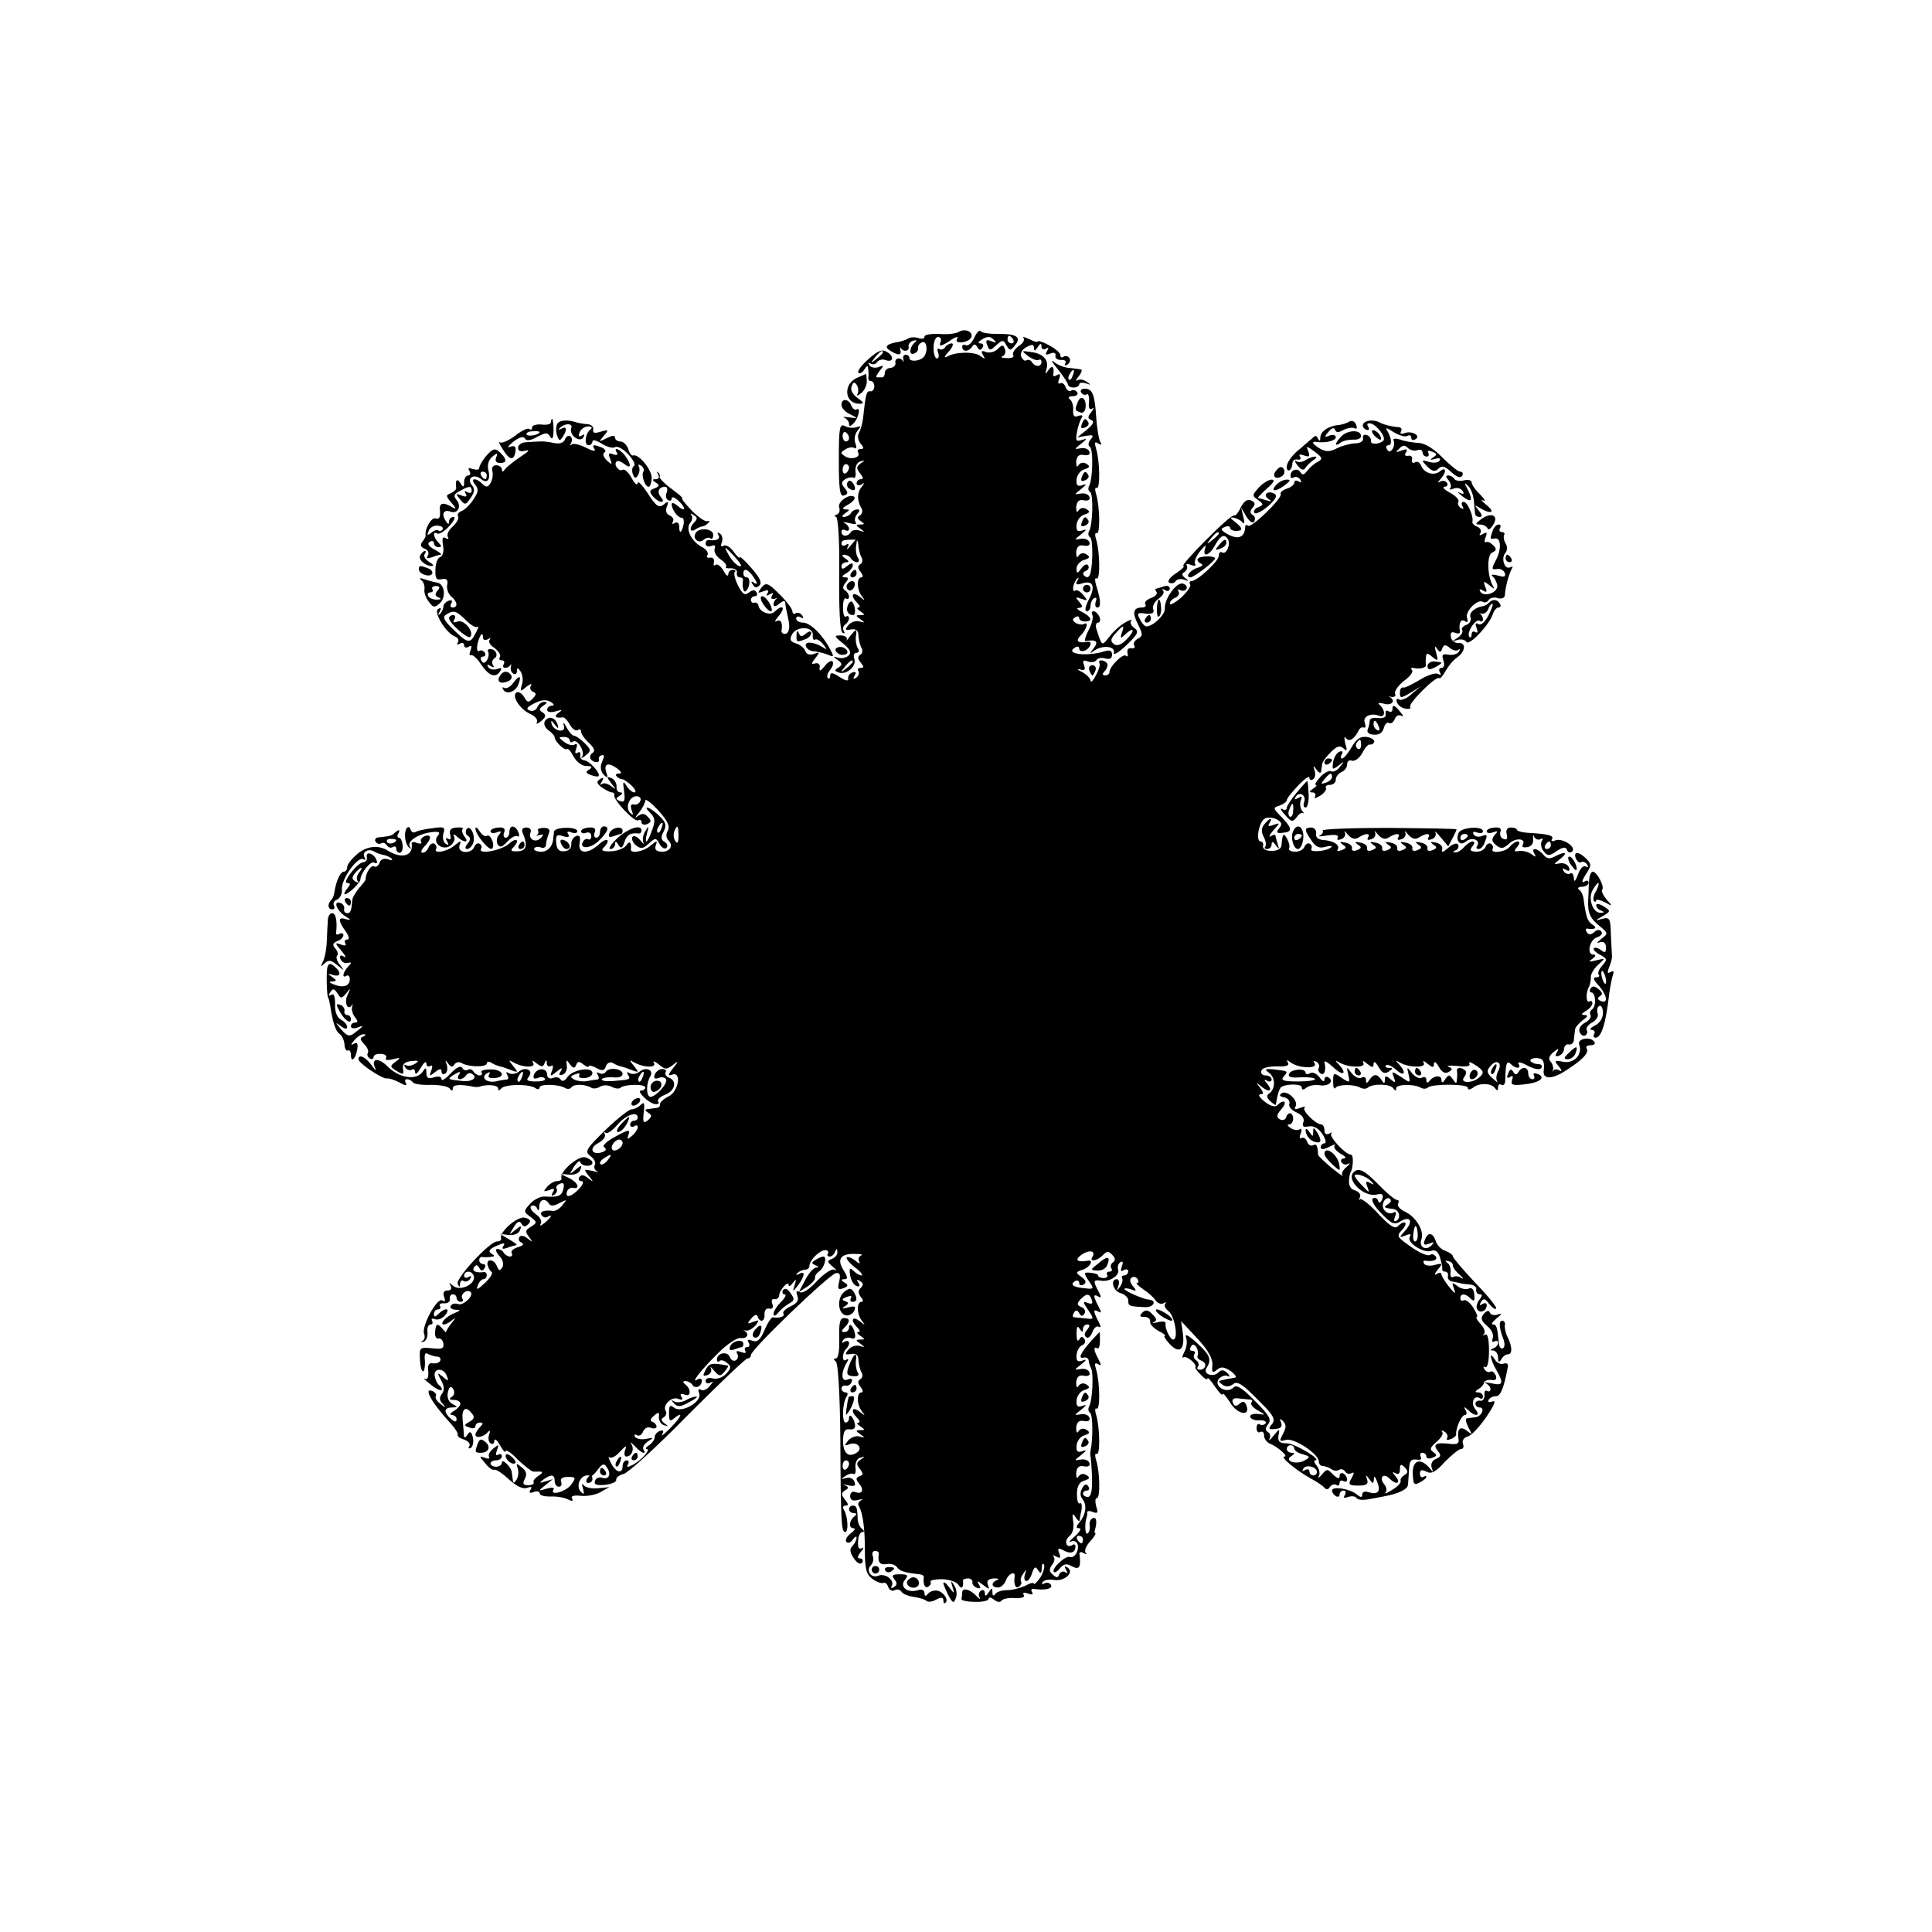 <?xml version="1.0" standalone="no"?>
<!DOCTYPE svg PUBLIC "-//W3C//DTD SVG 20010904//EN"
 "http://www.w3.org/TR/2001/REC-SVG-20010904/DTD/svg10.dtd">
<svg version="1.0" xmlns="http://www.w3.org/2000/svg"
 width="512pt" height="512pt" viewBox="0 0 512 512"
 preserveAspectRatio="xMidYMid meet">
<g transform="translate(0,512) scale(0.1,-0.1)"
fill="#000000" stroke="none">
<path d="M2540 4240 c-7 -4 -30 -7 -51 -5 -22 1 -39 -2 -39 -7 0 -6 -7 -7 -16
-4 -9 3 -21 3 -27 -1 -7 -4 -21 -9 -31 -10 -28 -5 -33 -13 -16 -23 21 -13 30
-12 26 3 -1 6 -1 9 1 5 7 -12 23 -9 21 3 -2 6 4 14 12 16 9 3 11 1 5 -4 -15
-12 -17 -36 -3 -30 7 2 12 9 11 15 -1 5 3 12 11 15 13 5 16 -27 3 -40 -11 -11
-37 -12 -37 -2 0 5 -4 9 -10 9 -5 0 -8 -6 -6 -12 1 -7 1 -10 -1 -5 -7 12 -23
8 -20 -5 1 -7 -5 -12 -13 -13 -8 0 -15 -6 -15 -12 0 -7 -3 -13 -7 -13 -5 0
-11 0 -14 0 -4 0 0 8 7 17 12 15 12 16 -3 10 -10 -3 -20 -1 -24 5 -4 6 -3 8 4
4 6 -3 14 -1 17 5 4 5 13 8 21 5 21 -8 25 9 5 21 -13 8 -23 5 -50 -19 -18 -16
-30 -32 -26 -36 3 -3 10 0 15 8 9 13 10 13 11 0 1 -8 1 -18 0 -22 0 -5 3 -8 7
-8 5 0 9 -6 9 -14 0 -8 -5 -14 -11 -13 -10 2 -12 -9 -19 -73 -2 -14 -7 -31
-11 -38 -4 -7 -2 -19 4 -27 10 -11 10 -15 1 -15 -7 0 -10 -4 -7 -9 8 -13 -18
-21 -35 -10 -12 8 -12 10 1 18 8 5 18 7 24 4 5 -4 7 1 3 12 -4 9 -2 24 5 33
11 13 10 14 -2 10 -8 -3 -22 -2 -31 3 -14 7 -16 -4 -16 -91 0 -79 3 -97 14
-93 11 4 11 8 1 20 -9 11 -9 16 2 23 8 5 18 6 22 4 4 -3 7 5 5 17 -1 12 4 24
13 26 13 4 13 3 1 -5 -12 -9 -12 -13 -2 -26 9 -11 10 -16 2 -16 -6 0 -11 -5
-11 -11 0 -5 6 -7 13 -3 9 6 9 5 0 -7 -12 -15 -12 -36 0 -56 4 -6 2 -15 -4
-19 -8 -4 -7 -9 2 -15 11 -7 11 -9 -1 -9 -13 0 -13 -2 0 -11 13 -9 12 -10 -2
-5 -10 3 -20 1 -23 -4 -8 -13 -25 -13 -25 1 0 5 5 7 10 4 6 -3 10 -2 10 4 0 5
-6 12 -12 15 -7 3 -2 3 12 0 14 -4 22 -3 18 1 -4 5 -3 14 3 22 8 9 8 13 1 13
-6 0 -14 -4 -17 -10 -3 -5 -12 -10 -18 -10 -7 0 -6 4 3 10 13 9 13 10 0 10
-10 1 -7 5 8 13 12 7 20 16 16 20 -11 11 -46 -13 -40 -28 3 -8 0 -16 -7 -19
-7 -2 -7 -5 -2 -5 6 -1 10 -57 9 -151 -1 -94 2 -153 9 -157 5 -3 7 -1 3 5 -3
6 -2 13 4 17 5 3 10 11 10 16 0 6 -4 8 -8 5 -5 -3 -8 8 -8 24 0 16 3 27 8 24
4 -3 8 -1 8 5 0 5 -5 13 -10 16 -8 5 -7 11 1 21 9 11 8 14 -2 14 -10 1 -8 4 4
11 9 5 17 15 17 21 0 7 -5 6 -15 -2 -10 -9 -15 -9 -15 -1 0 6 6 11 13 11 8 0
7 4 -3 10 -9 6 -10 10 -3 10 6 0 15 -4 18 -10 3 -5 11 -10 16 -10 6 0 7 6 2
13 -4 6 -6 21 -4 32 l3 20 -17 -20 c-9 -11 -13 -14 -9 -6 5 9 3 12 -4 7 -7 -4
-12 -2 -12 3 0 10 6 11 38 11 4 0 7 -8 7 -18 1 -9 4 -22 8 -29 4 -6 3 -15 -3
-18 -8 -5 -7 -11 1 -21 6 -8 7 -14 2 -14 -13 0 -13 -32 1 -50 10 -13 9 -13 -6
-1 -20 15 -25 2 -6 -17 7 -7 8 -12 3 -12 -6 0 -3 -5 5 -10 13 -9 13 -10 0 -10
-13 0 -13 -2 0 -11 13 -9 13 -10 -2 -6 -9 3 -22 -1 -29 -9 -11 -13 -10 -15 7
-12 13 2 19 -3 19 -17 1 -11 4 -25 8 -32 4 -6 3 -15 -3 -18 -8 -5 -7 -11 1
-21 9 -11 9 -14 0 -14 -7 0 -10 -4 -6 -9 3 -5 0 -13 -6 -17 -8 -5 -9 -3 -4 6
5 8 3 11 -6 8 -8 -3 -13 -11 -11 -17 1 -7 -8 -5 -23 5 -18 12 -25 13 -25 3 0
-7 -3 -9 -6 -6 -4 4 -1 13 6 22 7 9 10 18 6 22 -3 4 -13 -2 -21 -13 -11 -13
-14 -14 -13 -4 2 9 -3 14 -11 12 -12 -3 -12 -1 0 14 12 16 12 17 -4 11 -11 -4
-20 -1 -23 8 -3 8 -14 17 -25 20 -15 5 -17 10 -10 24 13 23 57 21 55 -2 -1 -9
2 -15 6 -12 4 3 14 -3 21 -12 12 -15 12 -16 -1 -8 -24 15 -50 16 -44 2 2 -7
12 -13 22 -13 9 -1 25 -5 36 -9 16 -7 17 -6 6 14 -20 39 -53 71 -72 71 -10 0
-18 5 -18 11 0 5 5 7 12 3 7 -4 8 -3 4 5 -4 6 -12 9 -17 6 -5 -4 -9 -1 -9 5 0
6 -15 26 -34 45 -31 31 -36 32 -48 18 -11 -15 -11 -16 5 -10 12 5 16 3 11 -5
-5 -7 -3 -8 6 -3 9 5 11 4 6 -3 -4 -7 -2 -10 6 -9 7 2 10 2 6 0 -5 -3 -8 -9
-8 -15 0 -6 6 -6 15 2 8 7 15 9 16 4 0 -8 3 -22 9 -49 4 -19 0 -35 -10 -35 -5
0 -9 3 -9 8 4 21 -2 32 -13 26 -7 -4 -4 2 6 14 19 22 10 32 -11 11 -12 -12
-40 -1 -43 16 -1 6 -6 9 -11 8 -5 -2 -9 2 -9 7 0 6 5 10 11 10 5 0 7 5 4 10
-5 8 -11 7 -20 0 -11 -9 -17 -5 -29 18 -8 16 -12 32 -9 36 4 3 1 6 -5 6 -7 0
-12 -6 -12 -12 -1 -7 -6 -3 -13 10 -7 12 -17 19 -21 15 -4 -4 -6 -1 -4 7 2 8
-3 14 -10 12 -8 -1 -11 2 -7 7 3 6 -3 15 -14 21 -29 15 -45 48 -32 64 6 7 7
17 3 21 -4 5 -1 5 6 0 10 -5 11 -10 3 -18 -15 -15 -14 -30 2 -20 6 4 15 8 19
8 3 0 10 4 15 9 4 5 4 7 -2 5 -5 -3 -24 10 -42 28 -17 18 -29 33 -25 33 3 0
-10 11 -29 25 -19 14 -32 28 -31 31 2 3 0 9 -4 12 -4 4 -4 1 0 -5 4 -8 2 -13
-6 -13 -11 0 -10 -2 0 -9 11 -6 10 -10 -3 -15 -14 -5 -15 -9 -5 -21 7 -8 17
-15 22 -15 7 0 6 5 -1 13 -11 14 -5 27 12 27 5 0 7 -7 4 -15 -4 -8 -2 -17 3
-20 6 -4 10 -1 10 4 0 6 8 3 18 -6 22 -21 19 -32 -3 -13 -8 7 -15 9 -15 4 0
-14 16 -36 26 -36 5 1 7 -7 6 -16 -5 -24 -12 -29 -12 -8 0 10 -5 14 -12 10 -6
-4 -8 -3 -5 3 4 6 0 13 -8 17 -9 3 -12 12 -8 23 6 15 4 16 -8 6 -13 -10 -20
-5 -42 29 -15 23 -27 35 -27 28 -1 -8 -8 -2 -16 13 -8 15 -19 25 -24 22 -10
-6 -25 14 -16 22 3 3 12 0 21 -7 18 -15 19 -1 1 23 -14 18 -32 24 -21 7 3 -6
-1 -7 -10 -4 -12 5 -14 2 -8 -12 6 -16 5 -17 -9 -4 -9 9 -12 18 -6 21 5 3 2 9
-7 13 -23 9 -27 8 -19 -5 3 -6 -7 -4 -24 5 -16 8 -33 12 -37 8 -5 -4 -5 -2 -1
5 3 6 2 14 -3 17 -5 3 -11 -1 -14 -9 -4 -9 -14 -12 -29 -9 -13 3 -30 5 -38 4
-8 0 -24 -1 -36 -2 -11 0 -21 -7 -21 -14 0 -10 7 -12 21 -8 12 3 5 -4 -14 -16
-19 -13 -38 -28 -42 -34 -5 -7 -8 -8 -8 0 0 6 -7 11 -15 11 -9 0 -13 -7 -10
-16 2 -9 0 -23 -5 -31 -7 -12 -12 -12 -22 -2 -17 17 -33 15 -19 -2 10 -12 9
-20 -4 -39 -9 -14 -23 -28 -31 -31 -9 -3 -13 -10 -10 -15 3 -4 -3 -16 -14 -26
-11 -10 -17 -22 -13 -28 3 -6 1 -7 -6 -3 -8 5 -10 0 -7 -19 3 -15 0 -28 -7
-31 -7 -2 -13 -17 -13 -33 -1 -23 2 -29 16 -26 14 3 18 -2 15 -15 -2 -10 3
-24 11 -31 17 -14 18 -29 3 -29 -5 0 -7 5 -3 11 4 7 1 10 -7 7 -8 -3 -14 -10
-14 -15 0 -6 -4 -15 -9 -20 -5 -5 -6 -2 -1 6 5 10 4 12 -4 7 -13 -8 21 -64 45
-73 8 -3 11 -10 7 -16 -3 -6 -1 -7 5 -3 7 4 12 2 12 -4 0 -6 5 -8 12 -4 8 5 9
2 5 -10 -4 -9 -3 -15 1 -12 4 2 17 -9 27 -25 21 -31 39 -37 51 -17 5 8 2 9 -9
5 -9 -3 -19 -1 -23 5 -5 7 -2 8 6 3 8 -5 11 -4 6 3 -3 6 -2 13 4 17 12 7 4 25
-11 25 -6 0 -8 -4 -5 -8 2 -4 1 -14 -3 -21 -6 -9 -11 -10 -15 -2 -4 6 -2 11 4
11 6 0 8 5 5 10 -4 6 -10 8 -15 5 -5 -3 -7 4 -5 16 5 25 15 38 15 20 0 -7 5
-9 13 -5 6 4 9 4 5 -1 -5 -5 1 -15 12 -22 11 -8 18 -19 15 -24 -4 -5 -1 -9 5
-9 6 0 8 -4 5 -10 -3 -5 -2 -10 4 -10 5 0 11 3 14 8 2 4 2 2 1 -5 -2 -7 1 -15
6 -18 6 -4 10 0 10 7 0 9 3 9 10 -2 5 -8 7 -24 3 -35 -5 -18 -4 -19 12 -5 11
8 16 10 12 3 -4 -6 -1 -13 5 -16 10 -4 10 -7 0 -18 -11 -12 -15 -11 -23 4 -6
9 -14 15 -20 12 -14 -9 8 -44 36 -57 14 -6 21 -16 18 -22 -4 -6 1 -5 11 3 13
11 14 16 4 23 -10 6 -10 10 2 18 11 7 11 10 2 10 -7 0 -15 -6 -18 -14 -3 -8
-12 -12 -20 -9 -11 4 -8 9 12 19 18 9 31 11 43 4 9 -5 11 -10 4 -10 -7 0 -13
-5 -13 -11 0 -6 9 -8 23 -4 17 5 19 4 7 -4 -13 -10 -8 -15 12 -12 4 0 12 -8
18 -19 6 -11 15 -18 21 -15 5 4 9 2 9 -4 0 -6 9 -19 21 -30 13 -12 17 -21 10
-26 -6 -3 -9 -11 -6 -16 7 -11 26 -12 22 -1 -1 4 1 8 6 10 9 3 10 0 1 -21 -4
-11 -1 -23 6 -30 10 -10 12 -8 7 5 -8 24 4 29 28 12 12 -9 14 -14 5 -14 -7 0
-10 -3 -6 -7 4 -5 11 -8 15 -8 4 0 15 -8 25 -17 10 -10 13 -18 7 -18 -5 0 -15
8 -21 18 -9 14 -10 11 -6 -15 3 -25 1 -30 -11 -26 -12 5 -12 7 -1 14 8 5 9 9
2 9 -7 0 -11 7 -10 16 0 9 -6 19 -14 22 -13 5 -13 3 0 -14 14 -17 13 -18 -1
-7 -9 7 -20 9 -24 5 -5 -4 -5 -1 0 7 6 10 4 12 -5 6 -10 -6 -9 -11 5 -22 11
-7 22 -13 27 -13 4 0 7 -3 6 -7 -4 -12 54 -73 63 -67 5 3 9 1 9 -5 0 -6 7 -8
15 -5 11 5 12 9 2 19 -9 10 -16 10 -27 2 -9 -7 -8 -4 3 9 9 11 17 26 17 32 0
7 15 -5 34 -25 25 -28 32 -42 26 -54 -6 -10 -5 -20 2 -27 14 -14 2 -31 -21
-29 -12 1 -17 6 -13 17 5 13 3 13 -14 -1 -18 -16 -54 -22 -52 -10 2 19 -4 24
-12 11 -5 -8 -23 -15 -40 -16 -22 -1 -28 2 -21 9 21 21 11 30 -11 10 -31 -28
-57 -26 -52 3 3 17 0 22 -10 18 -7 -3 -13 -13 -12 -22 0 -10 -7 -17 -19 -18
-14 -1 -20 6 -21 23 -2 19 2 23 18 17 14 -4 18 -2 14 5 -5 7 -1 9 8 5 9 -3 16
-2 16 3 0 13 -60 12 -62 -1 0 -6 -2 -15 -2 -21 -3 -21 -17 -34 -36 -32 -10 1
-17 5 -14 9 3 4 10 5 18 2 7 -3 13 1 13 8 0 7 4 20 7 28 5 11 1 16 -13 16 -11
0 -18 -3 -15 -7 2 -4 1 -9 -3 -12 -5 -2 -1 -2 7 0 11 3 12 1 3 -8 -14 -14 -34
-3 -27 15 3 7 -2 13 -11 13 -11 0 -14 -6 -9 -16 13 -32 9 -46 -14 -47 -17 -1
-20 2 -13 9 20 20 11 30 -10 11 -20 -18 -84 -30 -74 -13 3 4 1 10 -4 13 -5 3
-11 -1 -14 -8 -8 -21 -47 -17 -39 4 5 13 3 13 -14 -1 -19 -16 -57 -23 -48 -8
2 4 0 10 -5 13 -5 3 -11 -1 -15 -9 -3 -8 -10 -15 -16 -15 -6 0 -4 7 4 16 20
20 21 35 1 28 -8 -4 -12 -10 -9 -15 3 -5 -2 -6 -11 -3 -9 4 -15 3 -14 -2 5
-32 -26 -41 -62 -19 -26 17 -58 13 -83 -9 -14 -12 -26 -27 -26 -34 0 -7 -4
-12 -9 -12 -9 0 -21 -26 -25 -56 -1 -7 -5 -17 -9 -20 -10 -11 -8 -24 4 -24 5
0 7 5 4 10 -3 6 0 13 8 16 8 3 14 15 13 27 -2 27 42 89 57 80 5 -3 7 -1 3 5
-8 14 11 25 26 15 7 -4 19 -8 26 -9 8 -2 17 -6 20 -10 4 -4 -1 -5 -10 -1 -10
3 -19 0 -22 -9 -3 -9 -10 -13 -15 -10 -7 5 -22 -17 -22 -34 0 -3 -8 -13 -17
-23 -9 -11 -17 -24 -18 -30 -3 -32 -5 -37 -14 -37 -6 0 -9 5 -8 11 2 6 -3 14
-10 16 -20 7 -10 -20 13 -35 16 -10 16 -12 2 -8 -21 7 -22 -3 -1 -32 9 -13 11
-22 4 -22 -6 0 -8 -4 -5 -10 4 -6 -1 -7 -12 -3 -16 6 -16 4 2 -17 11 -13 14
-20 6 -15 -9 5 -12 3 -9 -6 3 -8 12 -13 19 -11 11 3 12 1 2 -9 -14 -15 -18
-33 -5 -25 5 3 9 -1 9 -9 0 -18 -17 -24 -42 -14 -13 5 -15 8 -5 8 13 1 13 3 0
12 -13 9 -12 10 3 5 20 -6 23 7 3 23 -10 9 -15 8 -18 -1 -4 -11 -2 -83 2 -83
1 0 3 -9 5 -20 7 -46 15 -69 25 -75 6 -4 12 -16 13 -28 0 -11 5 -18 9 -16 4 3
8 -3 8 -12 0 -22 13 -10 17 17 2 14 -1 18 -9 13 -9 -5 -9 -2 1 9 7 9 19 17 25
16 7 0 6 -2 -1 -6 -10 -3 -9 -8 2 -20 8 -8 13 -18 10 -23 -3 -5 -1 -11 5 -15
5 -3 10 -2 10 4 0 5 9 9 19 8 11 0 17 -5 14 -11 -4 -5 4 -7 18 -3 21 5 22 4 7
-7 -15 -11 -15 -13 3 -24 17 -11 20 -10 17 5 -2 13 4 19 22 21 19 2 22 1 10
-7 -8 -5 -18 -7 -24 -4 -5 3 -6 1 -2 -6 4 -6 12 -9 17 -6 5 4 9 0 9 -7 1 -7 7
-2 15 12 8 14 14 19 15 12 0 -7 4 -10 10 -7 6 4 7 -1 3 -12 -6 -16 -5 -16 10
-4 12 9 17 10 17 2 0 -7 4 -10 10 -6 5 3 7 13 4 23 -5 13 -4 14 4 3 7 -9 12
-10 16 -2 4 6 13 8 19 4 17 -11 67 -12 67 -1 0 5 6 6 13 1 6 -4 17 -8 22 -9 6
-1 19 -6 30 -10 18 -7 19 -6 5 11 -13 16 -13 17 0 10 23 -14 61 -16 53 -2 -4
8 -1 7 9 -1 13 -10 17 -10 21 0 4 11 6 10 6 0 1 -7 5 -10 11 -7 6 4 7 -1 3
-12 -6 -16 -5 -17 12 -3 14 11 17 12 11 1 -6 -9 -5 -12 5 -9 8 3 13 14 11 24
-2 16 -1 17 8 4 9 -12 13 -12 17 -2 4 10 8 10 19 1 8 -6 14 -8 14 -5 0 4 9 2
20 -4 16 -9 22 -8 26 5 3 8 11 12 18 8 6 -4 16 -8 21 -9 6 -1 19 -6 30 -10 18
-7 19 -6 5 11 -13 16 -13 17 0 10 23 -14 61 -16 53 -2 -4 7 1 5 12 -3 19 -16
21 -16 45 3 8 6 6 1 -5 -12 -15 -19 -16 -23 -4 -19 26 10 18 -45 -10 -58 -12
-6 -22 -15 -22 -20 1 -5 -3 -10 -9 -10 -5 -1 -16 -2 -22 -3 -10 -1 -10 -3 0
-10 10 -6 10 -10 -1 -20 -12 -9 -14 -6 -11 21 3 25 1 29 -8 20 -7 -7 -18 -12
-25 -12 -6 0 -38 -25 -69 -55 -52 -51 -55 -57 -39 -69 10 -7 15 -18 11 -24 -3
-5 0 -13 6 -16 7 -3 2 -3 -12 1 -23 5 -24 5 -10 -13 14 -17 14 -18 -2 -6 -11
9 -18 10 -23 2 -3 -5 -1 -10 6 -10 7 0 5 -8 -6 -20 -20 -22 -39 -27 -32 -7 2
6 10 11 16 9 20 -4 12 15 -11 26 l-23 11 24 -2 c14 -1 26 4 29 13 5 13 3 13
-13 0 -17 -14 -17 -14 -4 8 8 12 15 18 17 12 4 -12 32 -13 32 -1 0 5 -9 11
-19 14 -19 5 -69 -39 -63 -55 1 -5 -4 -8 -12 -8 -7 0 -19 -7 -26 -15 -11 -13
-10 -14 5 -9 14 6 16 4 10 -6 -5 -9 -4 -11 4 -6 6 4 9 11 6 16 -3 4 1 10 9 13
10 4 12 0 9 -14 -5 -19 -13 -22 -49 -20 -11 1 -28 -7 -39 -19 -18 -20 -18 -21
1 -35 18 -14 18 -15 1 -26 -15 -9 -16 -13 -5 -27 11 -15 11 -15 -4 -4 -10 8
-19 9 -22 3 -3 -5 0 -12 6 -14 8 -4 4 -8 -9 -12 -13 -4 -20 -11 -17 -16 3 -5
1 -9 -5 -9 -5 0 -13 5 -16 10 -3 6 -11 10 -17 10 -6 0 -4 -8 5 -18 10 -10 13
-23 8 -31 -7 -10 -9 -9 -14 3 -7 19 -28 22 -25 4 2 -7 6 -16 11 -19 4 -3 -4
-16 -18 -29 -19 -18 -24 -20 -19 -7 3 9 10 17 15 17 5 0 9 5 9 10 0 6 -3 9 -7
9 -21 -3 -33 2 -27 12 5 8 9 8 14 -1 5 -9 9 -9 14 -1 4 6 2 11 -3 11 -6 0 -11
5 -11 10 0 6 3 9 7 9 5 -1 15 -1 23 0 12 1 12 3 2 9 -9 6 -5 12 13 20 20 9 25
9 19 0 -5 -8 -2 -9 10 -5 10 4 21 7 24 7 4 1 -4 7 -18 15 l-25 15 24 -3 c14
-1 26 4 29 13 5 13 3 13 -13 0 -17 -14 -17 -14 -4 7 9 16 16 19 21 10 5 -9 10
-9 18 -1 8 8 6 13 -9 17 -19 5 -69 -38 -63 -55 1 -5 -4 -8 -11 -8 -19 0 -110
-98 -104 -112 4 -10 6 -10 6 0 1 7 5 11 10 7 5 -3 13 0 17 6 4 8 3 9 -4 5 -7
-4 -12 -2 -12 3 0 13 17 15 24 3 13 -22 -34 -47 -54 -29 -10 9 -11 9 -6 0 4
-8 1 -13 -8 -13 -10 0 -13 -6 -9 -17 4 -11 3 -14 -5 -9 -14 8 -56 -70 -48 -89
3 -8 1 -16 -5 -19 -5 -2 -4 -3 3 -2 7 2 12 13 11 25 -2 11 2 21 8 21 5 0 7 4
4 10 -3 5 0 7 8 4 8 -3 20 2 27 11 15 18 0 21 -18 3 -9 -9 -12 -9 -12 0 0 7 5
12 11 12 5 0 8 4 5 9 -3 5 2 8 12 7 9 0 16 5 14 12 -1 6 2 12 8 12 5 0 10 -4
10 -10 0 -5 5 -10 11 -10 5 0 8 4 4 9 -6 11 13 26 22 17 10 -9 -19 -37 -33
-32 -7 3 -16 1 -19 -4 -4 -6 2 -10 12 -11 15 0 14 -2 -3 -9 -23 -9 -41 -30
-27 -30 5 0 15 6 23 13 8 6 7 3 -3 -9 -9 -11 -16 -23 -15 -25 2 -2 -2 1 -8 8
-15 18 -19 16 -21 -7 -1 -11 3 -19 9 -17 6 1 12 -5 13 -14 2 -13 -4 -15 -31
-12 -32 3 -33 2 -31 -31 1 -19 5 -32 9 -30 3 2 5 15 4 29 -2 16 1 22 8 17 6
-3 17 -7 23 -7 7 0 12 -4 10 -10 -1 -5 -9 -9 -19 -8 -12 2 -15 -4 -13 -22 1
-15 -2 -22 -9 -19 -6 3 0 -3 14 -14 14 -12 27 -18 30 -16 2 3 0 8 -5 12 -6 4
-11 15 -13 25 -4 22 24 23 32 1 6 -15 4 -15 -10 -3 -16 13 -16 12 -5 -9 9 -16
9 -27 2 -36 -7 -9 -7 -17 2 -26 10 -12 9 -12 -5 -1 -10 7 -16 17 -13 21 3 4
-2 11 -10 14 -24 9 0 -33 50 -87 11 -12 19 -25 18 -29 -2 -4 6 -10 17 -13 11
-4 17 -11 14 -17 -4 -6 -2 -8 4 -5 5 4 8 16 5 28 -4 16 -8 17 -14 7 -7 -10 -9
-10 -10 2 0 8 -2 25 -3 38 -3 28 8 37 23 18 10 -11 8 -16 -5 -24 -15 -8 -15
-10 0 -15 9 -4 16 -2 16 3 0 6 5 10 12 10 9 0 9 -3 0 -12 -7 -7 -12 -16 -12
-20 0 -11 23 -6 33 7 5 6 7 3 3 -7 -3 -10 -1 -20 4 -23 6 -4 10 0 10 7 1 7 7
2 15 -12 8 -14 14 -21 15 -16 0 6 15 -4 32 -22 18 -17 36 -31 41 -32 4 0 13 0
20 0 6 0 4 -5 -6 -11 -9 -6 -15 -13 -13 -17 3 -4 -4 -8 -14 -8 -14 0 -16 4 -9
17 6 12 4 21 -8 30 -14 12 -16 12 -11 -2 3 -9 2 -22 -3 -30 -6 -10 -9 -11 -10
-1 -1 6 -2 16 -3 22 -2 13 -26 36 -26 24 0 -6 -7 -11 -15 -11 -8 0 -15 4 -15
9 0 4 7 8 15 8 8 0 15 5 15 11 0 5 -4 7 -10 4 -6 -4 -7 1 -3 12 6 16 5 16 -10
4 -9 -7 -14 -17 -11 -22 3 -5 -2 -6 -12 -2 -15 5 -14 4 2 -15 9 -12 20 -19 24
-17 4 2 21 -9 38 -25 21 -19 38 -27 49 -23 11 4 14 3 9 -5 -5 -8 -2 -10 8 -6
9 3 16 2 16 -3 0 -6 12 -9 28 -9 15 1 35 -2 46 -7 12 -6 16 -6 12 2 -4 6 4 9
22 7 15 -2 39 2 52 9 l25 14 -30 -3 c-16 -2 -34 2 -38 8 -5 6 -6 3 -2 -9 4
-14 3 -17 -5 -9 -18 18 3 53 25 42 2 -2 11 6 19 17 13 17 17 18 25 5 12 -17 4
-33 -14 -26 -7 2 -16 -1 -18 -8 -4 -10 3 -13 26 -11 18 2 31 8 30 13 -1 6 8
13 20 16 12 3 89 73 170 156 82 82 153 150 158 150 5 0 9 4 9 9 0 15 208 214
225 217 11 2 13 -4 9 -22 -5 -20 -3 -23 11 -18 13 5 14 9 3 15 -10 7 -10 9 0
9 9 0 9 5 -2 23 -19 29 -9 45 29 44 17 0 24 -2 17 -4 -6 -3 -9 -10 -5 -16 4
-7 -1 -6 -10 2 -10 8 -20 11 -23 9 -3 -3 7 -15 22 -27 15 -11 22 -21 17 -21
-5 0 -15 6 -21 12 -10 10 -12 7 -9 -12 2 -13 10 -26 17 -28 8 -3 10 0 5 8 -6
9 -4 11 4 5 9 -5 10 -10 2 -18 -7 -7 -7 -14 0 -24 7 -7 7 -13 2 -13 -13 0 -13
-32 1 -50 10 -13 9 -13 -6 -1 -20 15 -25 2 -6 -17 7 -7 8 -12 3 -12 -6 0 -3
-5 5 -10 13 -9 13 -10 0 -10 -13 0 -13 -2 0 -11 13 -9 13 -10 -2 -6 -9 3 -22
-1 -29 -9 -11 -13 -10 -15 7 -12 13 2 19 -3 19 -17 1 -11 4 -25 8 -32 4 -6 3
-15 -3 -18 -8 -5 -7 -11 1 -21 6 -8 7 -14 2 -14 -13 0 -13 -32 1 -50 10 -13 9
-13 -6 -1 -20 15 -25 2 -6 -17 7 -7 8 -12 3 -12 -6 0 -3 -5 5 -10 13 -9 13
-10 0 -10 -13 0 -13 -2 0 -11 13 -9 13 -10 -2 -6 -9 3 -22 -2 -30 -10 -11 -14
-11 -16 4 -10 21 7 36 -12 18 -23 -22 -14 -36 -1 -36 33 1 24 5 31 18 29 10
-1 15 3 14 12 -3 19 -16 33 -16 18 0 -7 -4 -12 -9 -12 -10 0 -9 50 2 68 5 7 4
12 -2 12 -6 0 -11 5 -11 10 0 6 5 9 11 8 6 -2 14 3 16 10 3 8 -1 10 -11 6 -17
-7 -18 18 -2 45 6 9 5 12 -2 7 -11 -7 -11 19 1 30 12 12 8 26 -5 18 -7 -4 -8
-3 -4 4 4 6 13 9 21 6 8 -4 13 0 11 10 -3 19 -16 34 -16 18 0 -7 -5 -12 -12
-12 -9 0 -9 3 0 12 16 16 15 25 -2 25 -10 0 -13 -14 -12 -54 1 -31 -2 -53 -9
-53 -6 0 -7 -3 0 -8 6 -4 11 -87 12 -207 1 -225 3 -245 13 -245 9 0 7 41 -3
58 -5 7 -3 12 4 12 8 0 8 4 -2 16 -10 13 -10 17 0 24 11 6 11 9 0 14 -8 3 -4
3 8 0 18 -4 22 -2 17 10 -3 8 -13 12 -22 9 -14 -4 -15 -3 -2 5 8 6 18 8 22 6
4 -3 7 5 5 17 -1 12 4 24 13 26 13 4 13 3 1 -5 -12 -8 -12 -13 -2 -25 9 -12 9
-16 -1 -19 -10 -4 -11 -8 -1 -20 14 -17 8 -29 -11 -22 -7 3 -13 -2 -13 -11 0
-10 7 -14 21 -10 12 3 15 2 8 -1 -6 -3 -10 -10 -6 -15 10 -18 16 -55 16 -117
0 -51 4 -65 21 -77 11 -8 24 -12 28 -10 4 3 10 -2 13 -11 3 -8 11 -12 17 -8 6
3 14 2 18 -4 3 -6 18 -12 33 -14 15 -2 30 -7 34 -11 4 -3 15 -2 25 4 14 7 19
6 19 -2 0 -7 3 -10 6 -6 9 9 -9 32 -26 32 -8 0 -18 -4 -22 -10 -5 -6 -8 -5 -8
3 0 8 -7 11 -17 8 -28 -9 -50 9 -35 27 10 12 8 15 -13 15 -20 0 -23 -3 -15
-13 8 -10 8 -15 -1 -21 -7 -4 -9 -3 -6 3 9 15 -17 35 -36 27 -19 -7 -33 14
-19 28 6 6 8 17 5 24 -3 8 0 14 6 14 6 0 10 -3 10 -7 -4 -23 3 -31 21 -28 11
2 23 -2 27 -8 7 -11 22 -15 60 -19 7 -1 12 -4 11 -7 -2 -20 3 -31 12 -26 6 4
8 9 6 13 -2 4 11 7 31 7 19 -1 38 -7 43 -15 8 -13 14 -8 12 11 -1 3 5 6 13 6
8 0 13 -5 12 -10 -1 -5 4 -12 12 -15 10 -3 11 0 5 9 -6 11 -3 10 11 -1 17 -13
18 -13 13 0 -4 11 1 16 16 17 11 0 15 -1 9 -4 -18 -7 -16 -20 2 -20 8 0 17 9
21 19 5 17 25 26 23 11 -3 -21 2 -34 11 -28 6 4 8 10 6 14 -3 4 0 13 6 21 8
12 9 12 4 -3 -3 -9 -1 -17 4 -17 5 0 12 10 15 21 6 17 9 19 16 8 7 -11 9 -9
10 6 0 11 3 14 6 8 2 -7 -3 -23 -11 -35 -9 -12 -16 -19 -16 -15 0 4 -10 2 -22
-5 -13 -6 -34 -12 -48 -12 -14 0 -28 -4 -32 -10 -5 -7 -8 -5 -8 4 0 13 -1 13
-10 0 -7 -11 -10 -11 -10 -2 0 7 -5 10 -10 7 -6 -4 -8 -12 -4 -18 3 -7 0 -5
-8 3 -16 18 -38 24 -38 10 0 -6 -1 -13 -2 -17 -2 -4 14 -8 35 -8 20 -1 37 3
37 8 0 5 6 4 14 -2 8 -7 17 -8 20 -3 3 5 19 8 35 7 18 -1 28 2 24 8 -4 6 1 8
11 4 11 -4 15 -3 11 4 -4 6 -1 10 6 8 30 -4 50 1 44 11 -4 6 -11 7 -17 4 -6
-4 -8 -2 -5 3 4 6 17 8 30 6 27 -5 56 20 36 33 -8 5 -9 3 -4 -6 5 -8 4 -11 -3
-6 -5 3 -12 0 -15 -6 -3 -10 -7 -10 -17 -1 -10 9 -10 15 -2 26 7 8 8 18 4 22
-4 5 -1 4 7 0 11 -6 13 -4 8 9 -5 13 -3 15 12 7 18 -10 31 -6 31 11 0 5 -4 7
-9 3 -16 -9 -22 12 -7 24 9 7 13 23 10 39 -3 21 -2 23 6 12 5 -8 10 -13 11
-10 0 3 2 15 5 28 2 13 0 21 -4 18 -5 -3 -8 8 -8 24 0 21 6 32 19 36 15 5 17
8 6 15 -8 5 -16 3 -21 -4 -4 -7 -6 -3 -6 10 2 15 8 20 21 17 11 -2 17 2 14 9
-2 7 -13 11 -23 9 -18 -3 -18 -3 1 12 15 12 16 15 3 10 -13 -4 -16 0 -15 15 1
12 10 24 20 27 15 5 17 8 6 15 -8 5 -16 3 -21 -4 -4 -7 -6 -3 -6 10 2 15 8 20
21 17 11 -2 17 2 14 9 -2 7 -13 11 -23 9 -18 -3 -18 -3 1 12 15 12 16 15 3 10
-13 -4 -16 0 -15 15 1 12 10 24 20 27 15 5 17 8 6 15 -8 5 -16 3 -21 -4 -4 -7
-6 -3 -6 10 2 15 8 20 21 17 11 -2 17 2 14 9 -2 7 -13 11 -23 9 -18 -3 -18 -3
1 12 15 12 16 15 3 10 -13 -4 -16 0 -15 15 1 11 7 23 15 26 7 3 10 10 6 16 -5
8 -9 8 -14 -1 -4 -7 -7 -1 -7 15 0 19 2 23 8 14 6 -10 9 -11 9 -1 0 6 5 12 11
12 8 0 8 -4 0 -14 -8 -9 -8 -16 -2 -20 5 -4 12 3 16 14 4 11 11 17 17 14 6 -4
6 1 -1 14 -6 11 -11 23 -11 27 0 3 5 3 11 -1 8 -5 8 -1 0 14 -6 11 -11 23 -11
27 0 3 5 3 11 -1 8 -5 8 -1 0 14 -15 28 -14 31 7 28 23 -4 51 15 45 30 -2 6 0
15 6 19 7 4 8 0 4 -11 -4 -12 -3 -15 5 -10 7 4 12 2 12 -3 0 -6 -5 -11 -11
-11 -5 0 -8 -4 -5 -8 2 -4 0 -14 -6 -22 -8 -12 -9 -12 -4 3 3 9 1 17 -4 17
-19 0 -10 -32 10 -37 11 -3 20 -12 20 -19 0 -15 1 -16 43 -18 24 -2 35 18 11
20 -15 1 -64 23 -64 28 0 3 8 2 18 -1 14 -6 15 -4 4 9 -8 10 -9 19 -3 22 5 4
12 2 16 -4 3 -5 3 -10 -2 -10 -4 0 4 -8 17 -17 14 -9 29 -23 33 -30 5 -7 14
-10 20 -7 7 4 9 4 5 -1 -4 -4 0 -13 9 -20 16 -12 27 -75 12 -75 -8 0 -23 31
-20 43 1 5 -9 6 -21 3 -13 -3 -17 -3 -11 0 10 4 9 9 -3 21 -11 12 -18 13 -27
4 -8 -8 -7 -11 6 -11 9 0 16 -5 15 -12 -2 -6 8 -17 22 -25 14 -7 21 -13 17
-13 -4 0 1 -9 12 -21 26 -28 41 -17 36 26 l-5 34 43 -46 c29 -31 41 -54 40
-70 -2 -20 0 -23 12 -13 11 9 19 8 37 -4 12 -9 17 -17 10 -17 -6 -1 -16 -3
-22 -4 -5 -1 -13 -3 -17 -4 -5 -1 -1 -5 7 -11 9 -6 19 -5 28 2 10 9 25 0 64
-40 43 -42 49 -53 39 -66 -11 -12 -9 -15 8 -13 15 1 20 6 16 17 -5 11 -3 12 5
4 9 -9 9 -17 0 -34 -10 -19 -10 -21 7 -16 21 7 88 -37 88 -57 0 -7 5 -12 10
-12 6 0 16 -4 23 -8 6 -5 16 -6 21 -2 5 3 12 1 16 -5 4 -6 11 -7 17 -4 7 4 7
0 0 -13 -10 -17 -8 -20 18 -20 21 0 27 4 23 16 -4 14 -4 14 6 1 9 -13 11 -13
12 0 0 10 3 8 8 -5 11 -26 4 -37 -20 -30 -11 4 -19 2 -19 -6 0 -8 -4 -8 -15 1
-18 15 -65 22 -65 10 0 -5 5 -12 10 -15 6 -3 10 -1 10 4 0 6 5 11 11 11 5 0 7
-5 3 -12 -5 -8 -2 -9 9 -5 9 3 19 2 22 -3 3 -5 18 -6 33 -3 15 3 34 6 42 8 34
6 60 18 61 29 1 6 2 25 3 41 1 23 5 29 20 27 11 -2 15 1 11 7 -3 6 -1 11 4 11
6 0 11 -4 11 -10 0 -5 7 -7 16 -3 13 5 13 7 2 15 -10 7 -8 12 9 27 12 10 19
22 15 26 -4 5 -1 5 6 1 7 -4 10 -12 7 -17 -3 -5 1 -6 9 -3 9 3 15 9 15 12 -2
16 14 52 23 52 5 0 6 6 2 13 -6 10 -4 10 7 0 18 -18 34 -16 19 2 -13 15 -5 39
11 30 5 -4 9 -1 9 4 0 6 -6 11 -12 11 -10 0 -10 2 0 9 8 4 14 12 15 17 1 5 10
8 19 7 12 -2 15 2 12 12 -4 8 -10 13 -14 10 -5 -3 -12 0 -16 6 -4 7 -3 9 2 6
6 -3 10 16 10 43 0 32 -4 47 -10 43 -6 -3 -8 -2 -3 2 4 5 0 17 -10 27 -9 10
-13 18 -9 18 3 0 -1 11 -10 25 -9 14 -20 22 -25 19 -5 -3 -9 0 -9 5 0 14 13
14 27 0 9 -9 12 -7 10 10 -1 14 -6 20 -15 16 -8 -3 -22 0 -30 7 -14 11 -15 10
-9 -7 6 -16 3 -15 -13 5 -11 14 -20 29 -20 33 0 5 -6 5 -12 1 -8 -5 -7 0 2 11
14 17 13 18 -7 13 -13 -4 -26 -2 -29 3 -3 5 -2 9 3 8 20 -3 34 2 28 11 -4 6
-11 8 -16 4 -6 -3 -28 6 -50 22 -37 26 -39 28 -23 45 18 20 6 27 -12 9 -8 -8
-23 3 -52 34 -22 24 -44 41 -48 38 -4 -4 -4 -2 0 5 3 7 -2 14 -12 18 -13 3
-18 13 -17 28 1 12 4 22 5 22 1 0 4 10 5 23 1 12 -1 22 -5 22 -14 0 -59 48
-52 56 4 4 1 4 -5 0 -8 -4 -13 -1 -13 8 0 9 -4 16 -8 16 -15 0 -52 37 -45 44
4 4 -1 4 -11 0 -13 -5 -17 -4 -13 3 10 15 -22 45 -36 36 -8 -5 -6 -9 6 -11 10
-2 16 -10 14 -17 -3 -7 5 -17 19 -23 15 -7 22 -17 18 -26 -4 -11 0 -14 14 -11
14 2 26 -5 37 -21 8 -13 11 -24 5 -24 -5 0 -10 -5 -10 -10 0 -7 8 -7 23 1 12
6 18 8 14 3 -4 -4 3 -14 15 -21 13 -7 17 -12 10 -13 -7 0 -10 -5 -7 -10 4 -6
12 -8 18 -4 7 3 4 -1 -5 -9 -10 -8 -14 -18 -10 -23 4 -4 -9 5 -29 21 -20 17
-36 32 -36 35 -1 24 -4 30 -13 25 -6 -3 -13 1 -16 9 -3 9 -10 13 -15 10 -5 -3
-6 3 -2 12 4 10 2 15 -3 11 -6 -3 -16 -2 -24 4 -8 5 -10 9 -4 9 6 0 11 7 11
15 0 18 -14 20 -19 3 -2 -6 -10 -8 -17 -4 -9 6 -8 12 5 27 17 19 7 28 -11 10
-6 -6 -19 -2 -34 10 -13 10 -18 19 -11 19 10 0 9 4 -1 18 -11 14 -11 15 1 5
21 -19 35 -16 19 4 -10 11 -10 14 -1 9 6 -4 12 -2 12 3 0 6 -7 11 -16 11 -9 0
-14 6 -11 13 2 7 19 11 40 11 25 -1 35 2 30 10 -5 8 -3 8 8 0 20 -15 72 -17
63 -2 -4 7 -3 8 5 4 6 -4 9 -11 6 -16 -3 -5 -1 -11 5 -15 10 -6 15 9 10 30 -1
6 10 -1 24 -14 26 -24 37 -17 14 8 -11 11 -10 12 2 5 24 -14 71 -14 63 -1 -4
7 1 6 10 -2 14 -11 17 -11 17 0 1 8 6 4 13 -8 9 -16 16 -20 27 -13 12 8 13 10
1 10 -8 0 -11 3 -8 7 4 3 16 -2 27 -12 22 -20 28 -8 8 14 -11 11 -10 12 2 5
24 -14 71 -14 63 -1 -4 7 1 6 10 -2 14 -11 17 -11 17 0 1 8 6 4 13 -8 8 -15
17 -19 26 -14 11 7 11 9 0 14 -8 3 3 4 24 2 24 -3 35 0 31 6 -3 6 3 5 15 -3
24 -15 26 -22 9 -35 -19 -15 -50 -13 -38 2 5 7 7 15 3 18 -9 9 -23 9 -22 0 1
-5 1 -15 0 -23 -1 -13 -2 -13 -11 0 -9 13 -11 13 -20 0 -6 -10 -10 -11 -10 -2
0 14 -21 12 -32 -3 -5 -6 -8 -5 -8 3 0 7 -5 10 -12 6 -6 -4 -18 2 -26 12 -14
18 -14 18 -9 -4 5 -23 5 -23 -20 -6 -25 16 -26 16 -19 -1 5 -15 4 -16 -9 -5
-12 10 -15 10 -15 -1 0 -12 -2 -12 -9 -1 -11 17 -21 17 -32 0 -7 -10 -9 -10
-9 0 0 7 -5 10 -12 6 -6 -4 -18 2 -26 12 -14 18 -14 18 -9 -4 5 -22 4 -23 -18
-8 -21 14 -22 14 -22 -11 0 -14 2 -21 6 -16 7 10 51 10 67 0 6 -3 14 -3 18 0
12 12 61 11 68 -1 5 -7 8 -8 8 0 0 11 48 12 66 1 6 -3 14 -3 18 1 11 10 106
10 106 -1 0 -6 5 -5 13 0 16 14 50 13 59 -1 5 -7 8 -7 8 2 0 7 4 11 9 7 6 -3
10 3 10 12 1 45 4 54 15 43 13 -13 29 -13 20 1 -3 6 8 4 24 -5 19 -10 33 -12
37 -6 3 6 -1 10 -9 10 -8 0 -17 4 -20 8 -2 4 4 8 15 8 18 0 23 -8 20 -33 -3
-23 20 -24 54 -3 46 29 67 49 60 61 -4 5 1 9 10 9 9 0 14 4 10 9 -9 15 -46 9
-40 -7 10 -26 -13 -51 -42 -46 -24 5 -25 3 -12 -12 8 -10 9 -15 2 -11 -6 4
-13 4 -16 0 -2 -5 -3 -3 -1 3 1 6 -2 16 -7 21 -6 6 -4 15 7 24 15 12 16 12 10
0 -6 -9 -4 -12 5 -9 8 3 14 11 14 19 1 8 6 13 13 11 7 -1 13 5 13 13 1 8 2 20
3 26 0 6 10 17 20 25 14 10 16 14 5 14 -10 1 -9 3 4 11 9 5 17 15 17 20 0 6
-4 8 -8 5 -9 -5 -10 23 -1 39 3 6 5 17 5 25 -1 8 8 23 19 33 20 18 20 18 -5
12 -19 -5 -22 -4 -10 4 9 7 10 11 3 11 -19 0 -11 39 9 46 10 3 16 10 12 15 -4
6 -11 6 -19 -1 -9 -8 -15 -8 -20 0 -4 6 -3 10 2 9 20 -3 27 2 14 10 -14 9 -18
21 -24 66 -1 11 -6 23 -12 27 -6 4 -2 8 8 8 9 0 17 5 17 11 0 6 -6 7 -12 2 -7
-4 -5 5 4 19 16 24 16 28 2 42 -20 20 -35 21 -28 1 4 -8 10 -13 14 -10 5 3 12
0 16 -6 4 -7 3 -9 -4 -5 -6 3 -15 -6 -20 -21 -7 -19 -11 -22 -11 -10 -1 10 -5
16 -10 12 -5 -3 -13 0 -17 6 -5 8 -3 9 6 4 8 -5 11 -3 8 6 -3 8 -14 13 -24 11
-18 -3 -18 -3 1 12 22 17 13 21 -15 6 -13 -7 -21 -6 -30 5 -15 18 -34 20 -24
3 6 -10 4 -10 -7 -2 -8 6 -22 10 -32 9 -15 -3 -16 -1 -6 11 7 8 7 14 1 14 -5
0 -15 -6 -21 -14 -12 -15 -54 -19 -45 -5 2 4 0 10 -5 13 -5 3 -11 -1 -14 -8
-3 -8 -15 -14 -26 -13 -15 1 -17 4 -9 14 6 8 7 13 0 13 -5 0 -15 -7 -22 -15
-7 -8 -18 -15 -24 -14 -7 0 -6 2 2 6 6 2 9 9 6 15 -3 5 -14 2 -26 -9 -14 -12
-19 -14 -16 -3 2 7 -6 15 -17 17 -15 3 -16 2 -7 -5 11 -7 11 -10 -2 -15 -9 -4
-15 -1 -13 5 1 7 -7 13 -18 15 -15 3 -16 2 -7 -5 11 -7 11 -10 -2 -15 -9 -4
-15 -1 -13 5 1 7 -7 13 -18 15 -15 3 -16 2 -7 -5 11 -7 11 -10 -2 -15 -9 -4
-15 -1 -13 5 1 7 -7 13 -18 15 -15 3 -16 2 -7 -5 11 -7 11 -10 -2 -15 -9 -4
-15 -1 -13 5 1 7 -7 13 -18 15 -15 3 -16 2 -7 -5 11 -7 11 -10 -2 -15 -9 -4
-15 -1 -13 5 1 7 -7 13 -18 15 -15 3 -16 2 -7 -5 11 -7 11 -10 -2 -15 -9 -4
-15 -1 -13 5 1 7 -7 13 -18 15 -15 3 -16 2 -7 -5 11 -7 11 -10 -3 -15 -9 -4
-13 -3 -10 2 7 12 -11 23 -39 25 -13 1 -20 7 -18 17 1 9 -5 16 -13 16 -19 0
-19 -7 1 -35 11 -17 21 -21 37 -16 12 3 19 3 15 -1 -10 -11 -59 -15 -53 -5 3
5 1 11 -4 14 -5 3 -11 -1 -14 -8 -3 -8 -15 -14 -26 -13 -11 0 -17 5 -15 9 3 4
0 16 -5 25 -10 17 -12 15 -15 -17 0 -9 -11 -15 -26 -15 -15 0 -24 5 -23 13 2
6 -1 12 -6 12 -14 0 -5 51 10 60 7 5 21 4 32 -1 14 -8 16 -13 7 -24 -9 -11 -7
-14 9 -12 27 2 26 12 -3 42 -23 23 -23 25 -5 30 10 4 19 10 19 14 0 5 14 22
30 39 17 18 30 27 30 21 0 -5 4 -8 10 -4 5 3 7 13 4 23 -5 14 -4 15 5 2 6 -8
11 -10 12 -5 1 6 2 15 3 20 0 6 11 20 23 32 16 16 24 18 33 10 10 -9 11 -6 5
13 -3 14 -3 20 2 14 8 -12 23 -2 34 21 2 5 8 9 13 7 5 -2 6 4 3 12 -7 17 16
28 38 19 17 -6 17 16 0 30 -5 5 0 5 13 2 20 -6 32 8 15 18 -5 2 -2 2 5 0 8 -1
12 3 9 9 -2 7 9 22 24 34 16 11 25 24 21 28 -4 4 -2 7 3 6 18 -4 35 0 34 8 -1
4 -1 13 0 21 1 11 4 11 17 0 15 -12 16 -11 10 11 -5 17 -4 21 2 11 8 -11 10
-11 14 0 4 11 8 12 20 2 8 -7 19 -9 23 -5 5 4 5 2 1 -5 -3 -6 -16 -10 -27 -8
-16 3 -19 0 -14 -15 4 -12 2 -20 -5 -20 -6 0 -8 -5 -4 -12 4 -7 3 -8 -5 -4 -6
4 -28 -3 -49 -16 -20 -12 -40 -22 -44 -20 -5 1 -8 -5 -8 -14 0 -15 2 -15 28 0
l27 17 -24 -20 c-12 -12 -28 -18 -33 -15 -6 4 -9 1 -6 -7 3 -8 13 -16 23 -17
9 -2 15 0 12 5 -5 9 69 83 77 76 2 -3 10 6 17 19 7 12 20 29 31 36 22 16 24
40 2 38 -9 0 -18 7 -19 16 -2 11 2 15 11 11 8 -3 14 -2 13 3 -4 22 2 35 13 28
7 -5 9 -2 6 8 -7 17 28 52 42 43 5 -3 12 -1 15 5 4 6 15 8 24 5 10 -3 18 0 19
7 1 22 11 57 18 70 4 6 3 8 -3 5 -15 -9 -26 23 -14 37 6 7 6 18 1 26 -5 8 -6
18 -4 22 3 4 0 8 -6 8 -6 0 -8 5 -5 10 3 6 2 10 -3 10 -6 0 -13 -7 -16 -16 -8
-22 -8 -24 5 -21 17 3 19 -28 3 -58 -12 -23 -11 -25 3 -23 9 2 18 -3 21 -11 3
-10 -2 -11 -19 -6 -13 3 -19 3 -14 -2 6 -4 11 -15 13 -24 3 -19 -35 -33 -45
-17 -4 7 -1 8 7 3 10 -6 12 -4 6 10 -6 16 -4 16 11 4 13 -11 15 -11 9 -1 -15
26 -16 83 -1 88 11 5 12 9 2 19 -7 7 -15 11 -19 8 -4 -2 -5 4 -1 13 5 13 3 15
-7 9 -8 -5 -11 -4 -7 2 4 6 0 14 -8 17 -8 3 -14 9 -13 13 4 14 -13 53 -23 53
-6 0 -7 -5 -3 -12 4 -7 3 -8 -5 -4 -6 4 -9 11 -6 16 3 5 -7 16 -22 24 -15 8
-22 15 -15 16 7 0 10 5 7 10 -4 6 -12 7 -18 4 -8 -5 -8 -3 1 7 16 18 15 34 -2
20 -16 -13 -42 -5 -50 15 -3 9 -11 12 -16 9 -6 -4 -9 -1 -8 7 2 7 -3 12 -10
10 -8 -1 -11 2 -6 9 5 9 2 10 -12 5 -15 -6 -17 -5 -6 5 9 10 15 10 23 2 6 -6
18 -9 25 -6 8 3 14 0 14 -6 0 -6 5 -11 11 -11 5 0 7 4 4 10 -3 6 1 7 10 3 14
-5 14 -8 3 -15 -10 -7 -8 -8 5 -4 11 3 16 2 12 -5 -4 -5 -16 -7 -28 -3 -21 6
-21 5 -5 -12 14 -14 21 -15 30 -6 9 9 17 7 34 -9 14 -13 24 -17 29 -10 3 6 1
11 -5 11 -6 0 -27 17 -48 38 -22 23 -47 38 -62 38 -14 1 -36 4 -49 9 -13 4
-21 3 -18 -2 3 -5 2 -15 -2 -22 -6 -9 -11 -10 -15 -2 -4 6 -3 11 3 11 11 0 9
19 -3 39 -6 9 0 7 17 -4 15 -9 31 -14 37 -10 5 3 10 1 10 -5 0 -6 5 -8 11 -4
16 9 -10 24 -29 16 -9 -3 -13 -1 -9 5 3 5 1 10 -6 11 -19 1 -41 7 -52 13 -15
8 -40 5 -43 -6 -2 -5 2 -11 9 -14 7 -2 9 1 5 8 -5 7 -2 10 6 9 17 -4 42 -37
34 -46 -11 -10 -35 -11 -33 0 1 6 -4 13 -11 15 -7 3 -11 -1 -10 -8 2 -8 -7
-14 -22 -14 -14 -1 -35 -7 -47 -13 -17 -9 -28 -10 -43 -2 -20 11 -27 21 -12
19 24 -4 52 3 52 12 0 6 -7 8 -16 5 -15 -6 -15 -4 -3 10 8 10 15 12 17 5 3 -8
9 -8 23 0 11 5 24 7 29 4 6 -3 7 1 4 9 -3 9 -11 13 -18 9 -6 -4 -18 -8 -26 -9
-28 -2 -50 -16 -51 -33 0 -10 -2 -11 -6 -4 -4 10 -7 10 -17 0 -8 -6 -25 -22
-40 -34 -14 -13 -26 -30 -26 -40 0 -18 15 -9 15 10 1 7 7 11 14 9 7 -1 10 2 6
8 -4 6 1 7 11 3 14 -5 16 -3 11 11 -6 15 -5 15 17 -1 21 -16 22 -19 8 -27 -10
-5 -22 -16 -28 -24 -8 -11 -13 -12 -18 -3 -8 12 -26 6 -26 -10 0 -6 4 -8 9 -4
5 3 13 0 17 -6 4 -8 3 -9 -4 -5 -7 4 -12 3 -12 -3 0 -5 -9 -13 -20 -16 -11 -4
-18 -10 -16 -14 6 -10 -79 -93 -87 -84 -4 3 -7 2 -7 -3 -1 -27 -17 -35 -44
-21 -21 11 -23 16 -11 20 8 4 15 3 15 -2 0 -4 7 -8 15 -8 20 0 19 7 -2 24 -14
10 -14 13 -3 11 8 -2 19 -7 23 -13 5 -5 6 1 2 15 l-6 25 14 -24 c9 -14 17 -19
21 -13 3 6 2 14 -4 17 -8 5 -8 11 0 20 8 9 6 14 -5 19 -10 4 -19 -3 -27 -19
-6 -13 -14 -23 -17 -21 -4 3 -37 -27 -75 -65 -38 -38 -65 -69 -60 -69 5 0 -4
-9 -19 -19 -16 -10 -24 -21 -19 -25 6 -3 13 -2 17 3 3 6 13 8 23 5 13 -5 14
-4 3 4 -9 7 -10 12 -2 16 6 4 9 12 6 17 -3 5 2 6 11 2 10 -4 15 -2 11 3 -3 5
3 21 14 34 12 15 17 18 13 8 -9 -27 11 -21 26 7 14 26 25 31 34 16 8 -13 -4
-42 -15 -35 -5 3 -9 -1 -9 -9 0 -14 -57 -67 -73 -67 -4 0 -6 -4 -3 -9 3 -4 -8
-20 -24 -35 -17 -14 -30 -21 -30 -16 0 6 7 13 15 16 8 4 12 11 8 17 -3 5 -1 7
5 3 6 -3 13 -2 16 3 3 5 0 11 -8 14 -17 7 -50 -39 -49 -65 2 -16 -31 -48 -49
-48 -4 0 -12 8 -17 19 -9 16 -7 18 15 15 18 -2 24 2 20 12 -3 7 4 20 14 27 11
8 17 17 12 22 -4 5 -1 5 6 1 6 -4 12 -2 12 4 0 7 -7 9 -16 6 -9 -3 -18 -6 -20
-6 -3 0 -3 -4 1 -9 3 -5 -4 -12 -15 -16 -11 -4 -18 -11 -15 -16 4 -5 -1 -9 -9
-9 -23 0 -26 -14 -10 -45 13 -26 13 -30 -1 -38 -8 -4 -13 -13 -9 -18 3 -5 0
-8 -8 -7 -7 2 -12 -4 -10 -12 2 -8 0 -12 -4 -8 -7 8 -44 -28 -44 -44 0 -4 -5
-8 -11 -8 -8 0 -9 4 0 13 6 8 8 17 4 20 -9 10 -25 9 -19 -1 2 -4 -2 -18 -10
-32 -7 -14 -13 -20 -14 -14 0 6 -10 16 -22 23 -13 6 -15 9 -6 7 12 -4 15 -1
11 11 -5 12 -2 15 10 10 9 -3 19 -2 23 4 3 5 14 7 23 4 12 -3 18 0 18 10 0 11
-6 13 -20 9 -47 -15 -107 -7 -78 10 6 4 11 3 11 -3 0 -6 7 -8 15 -5 15 6 21
25 8 23 -27 -4 -34 2 -19 17 16 16 22 39 8 30 -4 -2 -14 -1 -21 3 -9 6 -10 11
-2 15 6 4 11 3 11 -2 0 -5 7 -9 15 -9 22 0 18 12 -7 25 -13 6 -17 11 -9 11 11
1 11 4 1 16 -11 13 -10 14 6 8 17 -6 17 -5 5 10 -7 9 -17 15 -21 12 -11 -7 -6
22 5 32 4 4 5 2 0 -6 -6 -10 -2 -12 13 -7 29 9 36 -8 17 -44 -9 -17 -11 -30
-5 -30 5 0 10 6 10 14 0 8 4 18 10 21 6 3 7 -1 4 -9 -3 -9 -1 -16 4 -16 11 0
9 21 -4 62 -3 11 -2 18 2 15 10 -6 9 70 -1 103 -4 12 -3 20 1 17 10 -6 9 70
-1 103 -4 12 -3 20 1 17 10 -6 9 70 -1 103 -5 17 -4 21 5 15 9 -5 11 -4 6 4
-4 6 -9 36 -11 66 -4 61 -10 75 -31 75 -8 0 -12 -5 -9 -10 4 -6 10 -8 15 -5 4
3 7 -6 6 -20 -2 -16 1 -22 8 -18 6 4 5 0 -2 -9 -10 -13 -10 -17 0 -21 9 -4 5
-12 -12 -26 l-25 -20 23 4 c19 3 22 2 12 -10 -6 -7 -7 -16 -2 -19 10 -6 8 -88
-2 -104 -3 -6 -2 -13 3 -16 9 -6 7 -88 -3 -104 -3 -6 -2 -13 3 -16 9 -6 7 -93
-3 -103 -3 -4 -9 -3 -13 2 -5 4 -2 10 5 12 6 3 9 9 6 14 -3 6 -11 3 -18 -7
-11 -15 -13 -15 -13 0 0 8 9 19 20 22 15 5 17 8 6 15 -8 5 -16 3 -21 -4 -4 -7
-6 -3 -6 10 2 15 8 20 21 17 11 -2 17 2 14 9 -2 7 -13 11 -23 9 -18 -3 -18 -3
1 12 15 12 16 15 3 10 -13 -4 -16 0 -15 15 1 12 10 24 20 27 15 5 17 8 6 15
-8 5 -16 3 -21 -4 -4 -7 -6 -3 -6 10 2 15 8 20 21 17 11 -2 17 2 14 9 -2 7
-13 11 -23 9 -18 -3 -18 -3 1 12 15 12 16 15 3 10 -13 -4 -16 0 -15 15 1 12
10 24 20 27 15 5 17 8 6 15 -8 5 -16 3 -21 -4 -4 -7 -6 -3 -6 10 2 15 8 20 21
17 11 -2 17 2 14 9 -2 7 -13 11 -23 9 -18 -3 -18 -3 1 12 17 14 17 15 2 10
-15 -5 -17 -2 -13 20 2 14 8 31 12 38 5 7 2 9 -8 6 -11 -5 -15 0 -14 15 1 12
-3 25 -9 29 -6 5 -2 8 8 8 10 0 15 5 12 10 -4 6 -11 8 -16 5 -5 -4 -12 1 -15
9 -3 9 -10 13 -15 10 -5 -3 -6 3 -2 12 4 12 3 15 -6 10 -6 -4 -11 -4 -10 1 4
20 -2 27 -12 13 -9 -13 -10 -13 -6 1 8 24 -8 42 -40 46 -27 4 -27 4 -8 -11 11
-8 23 -12 27 -10 5 3 8 0 8 -5 0 -14 -17 -14 -25 -1 -4 6 -10 8 -15 5 -4 -3
-10 2 -14 10 -3 9 3 19 14 25 15 8 20 8 20 -2 0 -9 3 -9 10 2 7 11 10 11 10 2
0 -7 5 -10 12 -6 7 5 8 3 3 -6 -6 -10 -4 -12 8 -7 10 4 16 2 14 -6 -1 -7 6
-11 15 -11 10 1 15 -3 11 -9 -3 -6 -1 -7 6 -3 6 4 9 12 5 17 -3 5 -10 7 -15 4
-5 -4 -9 -2 -9 4 0 6 -13 17 -30 26 -16 9 -30 13 -30 10 0 -3 -10 0 -22 6 -13
6 -20 8 -16 4 5 -5 -1 -15 -12 -22 -11 -8 -18 -19 -15 -24 4 -5 -4 -9 -17 -8
-13 0 -18 3 -11 5 7 3 9 12 6 19 -4 12 -7 12 -19 0 -8 -8 -22 -11 -31 -8 -12
5 -14 3 -8 -8 7 -11 6 -12 -6 -3 -16 13 -67 12 -89 -1 -9 -5 -8 0 4 13 11 12
14 22 8 22 -6 0 -14 -5 -17 -10 -4 -6 -11 -8 -16 -5 -5 3 -6 -1 -3 -9 3 -9 2
-16 -3 -16 -5 0 -9 13 -9 28 0 16 5 29 12 29 7 0 10 -7 6 -15 -4 -11 2 -10 24
4 15 11 25 14 21 7 -5 -8 -1 -11 13 -10 10 1 22 7 24 13 6 15 -17 25 -34 14z
m-200 -54 c0 -2 -8 -10 -17 -17 -16 -13 -17 -12 -4 4 13 16 21 21 21 13z m-90
-227 c0 -5 -4 -9 -8 -9 -5 0 -9 7 -9 15 0 8 4 12 9 9 4 -3 8 -9 8 -15z m0 -78
c0 -6 -4 -12 -8 -15 -5 -3 -9 1 -9 9 0 8 4 15 9 15 4 0 8 -4 8 -9z m980 -175
c0 -2 -8 -10 -17 -17 -16 -13 -17 -12 -4 4 13 16 21 21 21 13z m-1995 -230
c13 -13 27 -21 31 -17 4 3 1 -4 -5 -16 -15 -30 -21 -29 -60 9 -24 23 -29 33
-19 39 20 13 27 11 53 -15z m462 -478 c-2 -7 -10 -12 -17 -10 -8 2 -10 -3 -6
-15 5 -13 4 -15 -4 -7 -14 14 -2 44 17 44 8 0 13 -6 10 -12z m101 -94 c0 -17
-3 -22 -8 -13 -5 6 -6 18 -3 26 8 19 11 16 11 -13z m-880 -416 c11 15 12 14 3
-5 -10 -20 1 -44 12 -26 2 5 2 2 0 -6 -2 -7 2 -20 8 -27 8 -10 8 -14 0 -14 -6
0 -11 -4 -11 -10 0 -5 8 -7 18 -3 18 7 17 5 -9 -15 -13 -10 -19 -8 -35 10 -16
19 -16 20 -1 9 10 -8 17 -9 17 -3 0 6 -7 15 -17 20 -10 6 -16 21 -15 41 0 20
-3 29 -10 25 -7 -5 -8 -2 -3 6 7 11 10 11 19 -2 9 -15 11 -15 24 0z m3052
-207 c-5 -10 -6 -22 -2 -27 3 -5 -2 -1 -12 8 -16 14 -17 20 -7 32 17 21 34 10
21 -13z m-2280 -123 c0 -4 -4 -8 -10 -8 -5 0 -10 -5 -10 -11 0 -5 5 -7 10 -4
16 10 12 -11 -5 -25 -13 -11 -14 -10 -9 4 5 13 -1 13 -35 -6 -23 -12 -36 -25
-30 -28 7 -5 6 -9 -4 -13 -27 -10 -38 9 -13 23 14 7 22 18 19 24 -3 6 -3 8 2
4 4 -4 18 6 31 21 22 26 54 38 54 19z m-40 -67 c0 -12 -20 -25 -27 -18 -7 7 6
27 18 27 5 0 9 -4 9 -9z m-40 -46 c-7 -9 -15 -13 -19 -10 -3 3 1 10 9 15 21
14 24 12 10 -5z m-155 -115 c4 -7 14 -6 28 2 20 10 21 10 8 -5 -7 -10 -19 -17
-25 -16 -24 3 -37 -2 -31 -11 4 -6 11 -8 16 -5 15 10 10 -2 -8 -16 -10 -8 -14
-9 -10 -2 4 7 -2 18 -14 26 -11 8 -16 18 -11 21 6 3 13 0 15 -6 3 -8 6 -6 6 5
1 19 16 23 26 7z m739 -132 c-3 -4 -1 -8 5 -8 5 0 12 6 14 13 4 9 6 9 6 -1 1
-7 -6 -15 -14 -18 -14 -6 -13 -8 2 -21 10 -8 12 -12 5 -8 -7 4 -27 -9 -47 -30
-21 -23 -39 -34 -46 -29 -9 5 -10 2 -6 -10 5 -12 -1 -20 -18 -28 -13 -6 -22
-15 -19 -19 5 -8 -10 -13 -28 -10 -4 0 -14 -15 -22 -34 -11 -26 -19 -33 -32
-28 -12 4 -15 3 -10 -5 4 -7 2 -12 -4 -12 -6 0 -8 -4 -5 -10 4 -6 -1 -7 -11
-3 -11 4 -15 3 -10 -5 3 -6 2 -13 -4 -17 -6 -3 -13 0 -16 9 -6 16 -34 11 -34
-7 0 -6 3 -7 7 -4 3 4 12 2 20 -5 11 -9 11 -14 -2 -28 -9 -10 -24 -16 -36 -13
-11 3 -19 0 -19 -6 0 -7 5 -9 13 -5 8 5 8 3 -2 -9 -7 -9 -18 -14 -24 -10 -6 4
-8 0 -4 -10 8 -22 -48 -54 -67 -37 -11 8 -13 5 -13 -15 0 -21 2 -23 13 -14 27
22 20 4 -10 -26 -16 -16 -26 -24 -21 -16 5 9 3 12 -6 9 -8 -3 -14 -10 -14 -17
0 -6 -7 -16 -15 -21 -8 -5 -11 -10 -6 -10 12 0 -13 -29 -37 -42 -14 -7 -17 -7
-13 1 4 6 2 11 -3 11 -6 0 -11 -7 -11 -15 0 -22 -18 -18 -31 8 -6 12 -8 19 -4
15 4 -4 17 2 28 15 15 16 19 18 14 5 -4 -10 -2 -18 3 -18 14 0 22 20 13 33 -4
7 -1 5 9 -5 17 -19 33 -25 23 -9 -3 6 3 15 12 21 16 10 16 11 -4 7 -13 -3 -26
0 -30 5 -3 6 -1 8 4 5 6 -4 14 0 17 9 4 9 13 14 21 10 8 -3 15 -1 15 3 0 5 -5
11 -11 13 -7 2 -6 8 4 16 12 11 15 10 13 -4 0 -9 6 -19 14 -21 12 -4 12 -3 1
5 -9 7 -10 12 -2 16 6 4 9 12 5 17 -9 15 16 39 33 32 11 -4 14 -2 9 5 -5 8 -2
10 9 6 17 -7 17 16 0 28 -6 5 -6 8 2 8 6 0 15 -5 18 -10 7 -12 25 -4 25 11 0
6 -6 7 -12 3 -19 -12 9 25 57 72 22 22 49 40 58 38 17 -2 24 11 10 19 -5 2 -3
2 4 1 6 -2 17 5 25 13 11 15 11 16 -6 10 -16 -7 -17 -5 -5 9 8 10 15 12 17 5
6 -18 20 -13 18 7 0 10 5 16 13 14 8 -2 11 3 8 12 -4 9 -1 15 5 13 7 -1 12 3
13 10 0 14 25 41 25 28 0 -6 5 -3 11 5 9 12 10 11 5 -5 -6 -20 -6 -20 9 -1 18
24 20 40 3 30 -8 -4 -10 -3 -5 2 5 5 14 9 20 9 7 0 12 5 12 10 0 15 27 42 42
42 6 0 10 -4 7 -9z m701 -9 c-9 -14 12 -11 27 4 11 12 16 12 26 1 8 -8 8 -15
2 -19 -6 -4 -8 -11 -5 -16 4 -5 1 -9 -5 -9 -6 0 -9 -4 -6 -8 3 -5 -1 -9 -9 -9
-8 0 -15 3 -15 7 0 3 -9 6 -20 7 -18 2 -19 0 -5 -21 15 -22 15 -23 -11 -20
-31 3 -39 10 -25 19 6 3 11 1 11 -5 0 -6 5 -8 12 -4 8 5 6 11 -6 20 -16 11
-16 13 3 19 19 6 31 27 14 24 -28 -5 -36 2 -18 15 21 15 40 12 30 -5z m-2
-113 c4 -11 1 -13 -10 -9 -14 5 -14 3 1 -19 16 -24 15 -25 -6 -22 -13 1 -27 3
-31 3 -5 1 -5 6 -1 12 5 8 9 8 14 -1 5 -9 9 -9 14 -1 4 6 0 14 -8 17 -12 5
-13 9 -3 20 16 17 24 17 30 0z m-1696 -258 c-8 -5 -6 -8 6 -8 9 0 17 -4 17
-10 0 -5 -8 -14 -17 -19 -10 -6 -12 -11 -5 -11 6 0 12 -5 12 -11 0 -8 -5 -8
-15 1 -20 17 -19 30 3 30 16 1 16 1 0 10 -10 6 -14 18 -11 31 4 15 8 17 14 8
5 -8 3 -17 -4 -21z m1053 -177 c0 -6 -4 -12 -8 -15 -5 -3 -9 1 -9 9 0 8 4 15
9 15 4 0 8 -4 8 -9z m1472 -30 c-8 -5 -12 -12 -10 -16 1 -4 -8 -15 -22 -23
-14 -9 -22 -12 -18 -7 4 4 3 14 -4 22 -14 17 -2 31 14 15 18 -18 32 -14 17 5
-10 11 -10 14 -1 9 8 -5 12 -1 12 10 0 14 3 15 12 6 10 -10 10 -15 0 -21z
m-2252 -16 c0 -8 5 -15 11 -15 6 0 9 6 6 13 -3 8 3 13 18 13 21 0 22 -2 9 -20
-13 -19 -59 -32 -47 -13 3 5 -4 6 -18 2 -24 -7 -24 -7 -4 9 l20 16 -20 -6
c-16 -5 -17 -4 -5 5 21 15 30 14 30 -4z"/>
<path d="M1190 3482 c0 -13 49 -56 56 -50 12 13 -16 47 -33 41 -11 -4 -14 -3
-9 5 4 7 2 12 -3 12 -6 0 -11 -4 -11 -8z"/>
<path d="M899 2442 c13 -25 31 -38 31 -23 0 6 -4 11 -10 11 -5 0 -9 5 -7 11 1
6 -4 14 -11 16 -11 4 -12 1 -3 -15z"/>
<path d="M3955 2289 c-4 -6 -5 -12 -2 -15 2 -3 7 2 10 11 7 17 1 20 -8 4z"/>
<path d="M1645 2140 c-10 -11 -13 -20 -7 -20 6 0 16 9 22 20 6 11 9 20 7 20
-2 0 -12 -9 -22 -20z"/>
<path d="M2161 1781 c-11 -7 -11 -9 0 -14 10 -4 10 -6 2 -6 -7 -1 -20 -15 -29
-33 l-17 -32 22 14 c12 8 22 19 21 24 -1 5 4 12 11 17 13 8 22 39 11 39 -4 0
-13 -4 -21 -9z"/>
<path d="M2075 1701 c-3 -6 -1 -11 4 -11 6 0 2 -9 -9 -20 -11 -11 -20 -25 -20
-32 0 -7 5 -6 13 4 6 8 20 19 29 24 14 8 14 12 3 27 -8 12 -15 14 -20 8z"/>
<path d="M2001 1596 c-7 -8 -8 -17 -3 -20 6 -3 13 1 16 10 9 23 2 28 -13 10z"/>
<path d="M1935 1552 c-4 -10 0 -12 11 -8 8 3 18 6 20 6 2 0 4 4 4 8 0 15 -29
9 -35 -6z"/>
<path d="M1870 1490 c-8 -16 -8 -18 5 -14 8 3 12 11 9 18 -3 6 1 3 9 -7 13
-15 16 -15 27 -2 7 8 11 15 9 16 -43 8 -49 7 -59 -11z"/>
<path d="M1817 1409 c-9 -5 -23 -7 -30 -3 -9 5 -9 4 -1 -5 9 -10 18 -10 40 3
16 8 25 15 19 15 -5 0 -18 -4 -28 -10z"/>
<path d="M1675 1260 c-3 -5 -1 -10 4 -10 6 0 11 5 11 10 0 6 -2 10 -4 10 -3 0
-8 -4 -11 -10z"/>
<path d="M1635 1249 c-4 -6 -5 -12 -2 -15 2 -3 7 2 10 11 7 17 1 20 -8 4z"/>
<path d="M2911 1772 c-22 -17 -22 -18 -3 -19 11 -1 23 5 26 14 10 24 1 26 -23
5z"/>
<path d="M2582 4225 c-7 -14 -17 -23 -22 -20 -6 3 -10 1 -10 -4 0 -14 17 -14
26 0 5 8 9 8 14 -1 5 -9 9 -9 14 -1 4 6 1 11 -6 11 -8 0 -5 5 5 11 14 8 22 8
30 -1 9 -8 8 -10 -6 -4 -13 5 -16 2 -11 -10 6 -16 8 -16 24 -1 17 15 19 15 27
0 9 -15 11 -15 23 0 18 22 3 31 -47 30 -21 0 -41 3 -44 7 -3 5 -11 -3 -17 -17z
m103 -5 c3 -5 1 -10 -4 -10 -6 0 -11 5 -11 10 0 6 2 10 4 10 3 0 8 -4 11 -10z"/>
<path d="M2803 4142 c15 -19 27 -37 27 -41 0 -4 7 -8 15 -8 8 0 15 4 15 8 0 5
8 6 18 3 14 -5 14 -4 2 4 -8 6 -19 8 -25 4 -5 -3 -4 2 4 11 7 9 10 18 5 18 -5
1 -19 3 -31 4 -13 1 -31 8 -40 16 -10 8 -5 -1 10 -19z m40 -17 c-3 -9 -8 -14
-10 -11 -3 3 -2 9 2 15 9 16 15 13 8 -4z"/>
<path d="M2274 4120 c-41 -16 -37 -70 4 -70 13 0 11 4 -5 15 -14 10 -20 22
-16 31 4 12 8 13 14 3 4 -7 5 -18 1 -24 -3 -5 1 -4 10 3 9 7 16 22 15 33 -1
10 -1 19 -2 18 0 0 -9 -4 -21 -9z"/>
<path d="M2856 4054 c-8 -21 -8 -21 7 -27 7 -3 13 3 14 14 2 24 -13 34 -21 13z"/>
<path d="M2230 4047 c0 -8 10 -19 23 -25 22 -11 22 -11 -3 -8 -14 2 -19 1 -12
-1 6 -3 12 -10 12 -16 0 -8 3 -8 12 1 13 13 20 45 8 37 -4 -3 -10 2 -14 10 -7
19 -26 20 -26 2z"/>
<path d="M1460 4001 c0 -5 -11 -8 -25 -6 -14 1 -25 -2 -25 -8 0 -6 -3 -7 -7
-4 -3 4 -21 -4 -38 -18 -18 -13 -36 -21 -41 -17 -4 4 -1 -4 8 -18 18 -30 30
-32 34 -7 2 14 -2 17 -14 13 -9 -4 -6 2 8 13 15 12 27 16 31 9 4 -7 14 -6 30
3 28 14 29 14 39 -1 4 -6 7 3 7 20 0 16 -2 30 -4 30 -1 0 -3 -4 -3 -9z m-30
-26 c0 -7 -30 -13 -34 -7 -3 4 4 9 15 9 10 1 19 0 19 -2z"/>
<path d="M1476 3995 c-3 -8 -3 -22 1 -31 5 -13 7 -13 14 -2 13 19 11 30 -3 22
-7 -4 -9 -3 -5 1 12 14 36 14 31 1 -7 -18 22 -41 32 -25 4 8 3 9 -4 5 -8 -5
-10 -2 -6 8 3 9 14 16 23 16 9 0 12 -3 6 -8 -14 -10 -18 -42 -5 -42 5 0 10 5
10 10 0 6 11 3 25 -6 13 -8 29 -13 35 -9 6 4 22 -5 35 -19 13 -14 20 -28 15
-31 -5 -3 -6 -13 -3 -21 4 -12 8 -13 14 -3 4 7 5 17 2 23 -3 5 -1 6 6 2 6 -4
9 -11 6 -16 -6 -10 4 -40 14 -40 4 0 7 10 8 22 2 21 -34 66 -49 61 -4 -2 -10
6 -13 17 -4 11 -13 20 -21 20 -8 0 -14 5 -14 10 0 7 -8 6 -22 -1 -22 -11 -22
-11 -8 6 14 16 13 17 -8 11 -16 -5 -22 -4 -20 6 2 7 -6 14 -17 14 -11 1 -22 3
-25 4 -27 9 -49 7 -54 -5z"/>
<path d="M2867 3996 c-4 -10 -1 -13 8 -9 8 3 12 9 9 14 -7 12 -11 11 -17 -5z"/>
<path d="M3555 3964 c-18 -19 -20 -30 -2 -17 6 5 21 8 33 8 11 -1 21 3 21 9 0
18 -35 17 -52 0z"/>
<path d="M3642 3966 c7 -8 15 -12 17 -11 5 6 -10 25 -20 25 -5 0 -4 -6 3 -14z"/>
<path d="M1287 3910 c-9 -11 -17 -25 -17 -30 0 -5 -7 -6 -17 -3 -11 4 -14 3
-9 -5 4 -7 2 -12 -3 -12 -6 0 -11 -8 -11 -17 0 -15 -2 -16 -10 -3 -9 14 -14 7
-11 -13 1 -4 -6 -10 -14 -14 -14 -5 -14 -8 2 -26 12 -14 13 -18 3 -12 -27 16
-37 13 -34 -10 1 -16 -2 -22 -11 -19 -11 5 -30 -27 -27 -46 0 -3 -4 -10 -9
-16 -6 -8 -4 -14 6 -18 9 -3 13 -11 9 -18 -5 -8 -2 -9 10 -5 10 4 21 7 24 7 4
1 -4 7 -17 14 -15 8 -20 16 -12 20 6 4 11 2 11 -3 0 -6 5 -11 12 -11 9 0 9 3
0 12 -14 14 -16 32 -3 24 4 -3 19 6 31 19 13 14 18 25 12 25 -7 0 -12 -6 -12
-12 0 -9 -3 -8 -9 2 -12 18 -5 31 13 24 19 -7 30 14 16 31 -9 11 -7 16 9 24
25 14 31 14 31 0 0 -5 -5 -7 -12 -3 -7 4 -8 3 -4 -4 5 -8 1 -10 -11 -5 -16 6
-16 5 -4 -10 13 -16 15 -16 28 3 11 16 12 24 3 35 -14 17 5 31 24 16 17 -14
27 -3 20 24 -3 13 1 27 11 35 13 11 15 10 10 -2 -4 -9 0 -15 10 -15 18 0 19 9
3 25 -16 16 -21 15 -41 -8z m3 -50 c0 -5 -2 -10 -4 -10 -3 0 -8 5 -11 10 -3 6
-1 10 4 10 6 0 11 -4 11 -10z m-117 -143 c-3 -4 -8 -6 -11 -3 -3 3 -11 1 -19
-6 -11 -8 -12 -7 -7 5 3 9 14 15 24 14 10 -1 16 -5 13 -10z"/>
<path d="M3460 3901 c-8 -6 -19 -7 -25 -3 -5 3 -4 -2 4 -12 10 -12 16 -14 21
-5 4 6 14 15 21 20 8 5 10 9 4 9 -5 0 -17 -4 -25 -9z"/>
<path d="M3383 3874 c-14 -15 -3 -27 14 -16 7 4 9 13 5 19 -5 8 -11 7 -19 -3z"/>
<path d="M2867 3856 c-4 -10 -1 -13 8 -9 8 3 12 9 9 14 -7 12 -11 11 -17 -5z"/>
<path d="M3839 3847 c6 -8 8 -17 4 -21 -4 -4 0 -4 9 -1 9 4 19 1 24 -6 5 -8 3
-10 -7 -5 -8 4 -5 0 5 -8 25 -20 31 -14 16 16 -10 19 -10 21 1 10 7 -7 14 -25
15 -40 1 -15 3 -30 3 -34 1 -5 6 -8 12 -8 8 0 7 6 -2 17 -12 15 -12 16 1 8 30
-19 45 -14 20 6 -14 12 -18 17 -10 13 8 -4 5 3 -7 15 -13 12 -23 27 -23 33 0
5 -9 8 -20 5 -11 -3 -23 -1 -26 4 -3 5 -10 9 -16 9 -7 0 -7 -4 1 -13z"/>
<path d="M2246 3842 c-3 -6 -1 -14 5 -17 14 -9 20 -2 10 14 -6 8 -11 9 -15 3z"/>
<path d="M3336 3828 c-18 -20 -18 -22 -2 -33 15 -11 15 -13 1 -19 -9 -3 -14
-10 -11 -15 3 -5 19 3 36 17 20 18 26 28 18 33 -17 11 -33 -2 -17 -13 11 -7 9
-8 -4 -4 -10 3 -21 6 -23 6 -3 0 8 11 23 25 18 15 23 24 13 24 -8 0 -24 -10
-34 -21z"/>
<path d="M3382 3835 c-17 -19 -1 -19 24 0 14 11 15 14 4 14 -8 0 -21 -6 -28
-14z"/>
<path d="M3925 3744 c-16 -12 -16 -14 -3 -14 9 0 18 -5 20 -10 2 -6 8 -2 15 9
16 25 -5 35 -32 15z"/>
<path d="M2867 3736 c-4 -10 -1 -13 8 -9 8 3 12 9 9 14 -7 12 -11 11 -17 -5z"/>
<path d="M1844 3708 c-10 -15 7 -30 20 -19 7 6 16 8 19 4 4 -3 7 1 7 10 0 16
-37 20 -46 5z"/>
<path d="M1904 3702 c6 -11 -6 -16 -26 -13 -5 0 -8 -4 -8 -10 0 -6 7 -9 14 -6
10 4 13 1 10 -7 -3 -8 4 -20 15 -28 12 -8 18 -17 15 -20 -3 -3 3 -5 13 -4 10
0 17 -5 16 -11 -2 -7 2 -13 7 -13 6 0 9 -3 9 -7 -3 -19 2 -36 8 -29 11 10 12
36 2 36 -5 0 -9 5 -9 10 0 17 14 11 28 -11 10 -15 10 -19 1 -14 -8 6 -10 4 -4
-4 5 -9 10 -10 18 -2 7 7 0 21 -22 46 -17 20 -31 32 -31 28 0 -4 -7 3 -16 15
-8 12 -20 19 -26 16 -7 -5 -9 -1 -5 9 3 9 1 19 -5 23 -7 4 -8 3 -4 -4z m60
-81 c-5 -7 -24 11 -35 32 -11 20 -9 20 13 -3 13 -14 23 -27 22 -29z"/>
<path d="M3230 3675 c-11 -13 -10 -14 4 -9 9 3 16 10 16 15 0 13 -6 11 -20 -6z"/>
<path d="M1114 3649 c-7 -11 12 -29 31 -29 6 1 2 5 -8 11 -9 6 -15 14 -12 20
4 5 4 9 1 9 -3 0 -8 -5 -12 -11z"/>
<path d="M3174 3639 c-2 -4 2 -10 8 -12 8 -4 4 -8 -9 -12 -20 -6 -33 -25 -18
-25 9 0 65 43 65 50 0 8 -41 7 -46 -1z"/>
<path d="M3990 3640 c0 -5 5 -10 11 -10 5 0 7 5 4 10 -3 6 -8 10 -11 10 -2 0
-4 -4 -4 -10z"/>
<path d="M1110 3611 c0 -12 28 -22 35 -12 3 5 -2 12 -11 15 -21 8 -24 8 -24
-3z"/>
<path d="M2255 3600 c-3 -5 -1 -10 4 -10 6 0 11 5 11 10 0 6 -2 10 -4 10 -3 0
-8 -4 -11 -10z"/>
<path d="M1116 3583 c6 -4 10 -15 9 -24 -2 -8 3 -23 11 -33 11 -16 16 -17 28
-6 19 15 15 52 -5 56 -8 1 -23 5 -34 9 -12 4 -15 3 -9 -2z m43 -29 c-7 -8 -6
-14 3 -17 9 -4 7 -6 -4 -6 -9 -1 -20 4 -23 9 -3 6 -1 10 5 10 6 0 9 4 6 8 -3
5 1 9 9 9 11 0 12 -4 4 -13z"/>
<path d="M2245 3571 c-3 -5 -1 -12 4 -15 5 -3 11 1 15 9 6 16 -9 21 -19 6z"/>
<path d="M2870 3560 c0 -5 5 -10 10 -10 6 0 10 5 10 10 0 6 -4 10 -10 10 -5 0
-10 -4 -10 -10z"/>
<path d="M2022 3520 c7 -11 16 -20 21 -20 4 0 3 9 -3 20 -6 11 -15 20 -20 20
-6 0 -5 -9 2 -20z"/>
<path d="M2247 3516 c-6 -14 0 -26 14 -26 8 0 6 26 -3 35 -3 3 -8 -1 -11 -9z"/>
<path d="M3069 3528 c-5 -16 -4 -46 2 -42 4 2 7 13 6 24 -1 17 -5 26 -8 18z"/>
<path d="M3946 3523 c-4 -5 -11 -8 -14 -9 -23 -3 -40 -18 -35 -30 3 -7 -2 -17
-11 -20 -9 -3 -14 -10 -11 -14 3 -5 -3 -14 -12 -20 -16 -10 -16 -11 -1 -6 10
3 20 1 24 -5 7 -12 60 44 70 73 3 10 10 18 15 18 6 0 7 5 4 10 -7 12 -19 13
-29 3z m-1 -33 c-9 -18 -20 -28 -27 -24 -8 5 -9 1 -5 -10 4 -10 3 -15 -3 -11
-6 3 -10 1 -10 -6 0 -7 -3 -10 -6 -7 -9 10 16 49 27 43 5 -4 9 -2 9 4 0 5 -3
11 -7 14 -5 2 -3 2 4 1 6 -2 14 4 17 12 3 8 8 14 11 14 3 0 -2 -14 -10 -30z"/>
<path d="M2895 3490 c3 -5 -1 -23 -10 -40 -9 -17 -12 -30 -8 -29 28 5 35 -1
22 -18 -12 -16 -12 -17 1 -7 22 15 56 12 52 -6 -2 -8 13 1 33 20 31 30 34 36
21 46 -9 6 -12 15 -8 19 4 4 -3 3 -15 -4 -12 -6 -31 -23 -42 -37 -22 -28 -20
-28 -36 21 -2 8 0 15 5 15 5 0 7 7 4 15 -4 8 -10 15 -16 15 -5 0 -6 -4 -3 -10z
m78 -47 c-5 -15 -3 -16 8 -5 23 22 29 13 6 -11 -15 -16 -26 -20 -35 -14 -10 8
-9 14 4 28 21 24 25 24 17 2z"/>
<path d="M3035 3480 c-3 -5 -1 -10 4 -10 6 0 11 5 11 10 0 6 -2 10 -4 10 -3 0
-8 -4 -11 -10z"/>
<path d="M2111 3438 c-1 -20 0 -21 23 -12 9 3 16 11 16 16 0 6 -6 6 -14 -1
-11 -9 -15 -9 -19 1 -4 8 -6 7 -6 -4z"/>
<path d="M2252 3433 c-7 -10 -11 -13 -8 -8 2 6 -5 11 -16 11 -18 0 -18 -2 6
-21 19 -16 23 -24 15 -32 -6 -6 -19 -9 -28 -6 -14 4 -14 3 -1 -6 12 -9 13 -13
2 -20 -11 -7 -11 -9 0 -13 21 -8 49 17 42 36 -3 9 -1 16 6 16 6 0 8 5 3 13 -4
6 -6 20 -5 30 2 9 2 17 0 17 -2 0 -9 -8 -16 -17z m8 -67 c0 -2 -8 -10 -17 -17
-16 -13 -17 -12 -4 4 13 16 21 21 21 13z"/>
<path d="M2215 3401 c-3 -5 2 -11 10 -15 8 -3 17 -1 20 3 3 5 -2 11 -10 15 -8
3 -17 1 -20 -3z"/>
<path d="M3783 3355 c0 -10 5 -11 19 -4 10 5 18 11 18 12 0 2 -8 3 -18 4 -10
1 -19 -5 -19 -12z"/>
<path d="M2887 3343 c3 -7 6 -13 8 -13 2 0 5 6 8 13 3 8 -1 14 -8 14 -7 0 -11
-6 -8 -14z"/>
<path d="M1325 3329 c-10 -15 1 -23 20 -15 9 3 13 10 10 16 -8 13 -22 13 -30
-1z"/>
<path d="M1360 3310 c-7 -10 -18 -16 -23 -13 -6 3 -7 1 -3 -5 9 -14 33 -5 40
15 9 23 2 25 -14 3z"/>
<path d="M3690 3239 c0 -5 -5 -7 -10 -4 -6 4 -9 1 -8 -7 2 -8 -5 -12 -19 -11
-13 2 -23 -1 -23 -6 0 -5 -2 -16 -5 -23 -4 -9 2 -14 16 -15 13 -1 23 5 26 17
3 11 9 17 14 14 5 -3 12 2 15 10 3 9 11 13 18 9 6 -4 5 1 -3 10 -16 20 -21 21
-21 6z m-36 -45 c3 -8 2 -12 -4 -9 -6 3 -10 10 -10 16 0 14 7 11 14 -7z"/>
<path d="M1444 3209 c-4 -7 0 -17 9 -24 10 -7 17 -15 17 -19 0 -11 27 -36 32
-31 3 3 11 -6 18 -20 8 -14 22 -25 34 -25 15 0 17 -3 8 -9 -11 -6 -10 -10 4
-15 9 -3 18 -5 20 -3 7 7 -25 42 -38 42 -7 1 -12 7 -10 14 1 7 -2 10 -8 6 -6
-4 -7 1 -3 11 4 11 2 15 -4 11 -5 -4 -18 -1 -28 7 -15 11 -16 13 -1 13 9 0 16
-4 16 -9 0 -5 4 -7 9 -3 12 7 33 -29 23 -41 -4 -5 1 -3 10 4 15 12 15 15 -3
33 -10 10 -23 19 -27 19 -5 0 -14 10 -21 23 -6 12 -10 15 -7 5 3 -11 -1 -15
-12 -14 -9 2 -18 9 -20 17 -3 11 -1 11 8 -1 9 -12 11 -12 8 -1 -6 20 -24 25
-34 10z"/>
<path d="M3582 3140 c-9 -16 -21 -30 -25 -30 -5 0 -5 5 -1 11 4 7 1 10 -6 7
-7 -2 -15 -15 -17 -27 -3 -21 -2 -22 14 -10 16 13 17 12 4 -3 -7 -10 -18 -15
-23 -12 -5 3 -18 -3 -29 -15 -11 -12 -16 -21 -12 -21 4 0 1 -5 -7 -10 -11 -7
-11 -10 -2 -10 7 0 10 -5 7 -11 -4 -6 2 -5 13 2 12 7 18 17 16 21 -3 4 2 8 10
8 9 0 16 6 16 14 0 8 7 16 15 20 8 3 15 12 15 20 0 9 6 13 13 10 7 -2 19 6 27
20 7 14 16 24 20 23 5 -1 10 2 12 7 1 5 -7 11 -20 13 -17 2 -27 -5 -40 -27z
m25 5 c0 -8 -4 -12 -9 -9 -5 3 -6 10 -3 15 9 13 12 11 12 -6z m-77 -84 c0 -5
-7 -12 -16 -15 -14 -5 -15 -4 -4 9 14 17 20 19 20 6z"/>
<path d="M3510 3099 c0 -5 5 -7 10 -4 6 3 10 8 10 11 0 2 -4 4 -10 4 -5 0 -10
-5 -10 -11z"/>
<path d="M3436 3019 c-14 -17 -26 -35 -26 -40 0 -6 -6 -7 -12 -3 -7 4 -4 -3 7
-15 17 -20 21 -20 31 -7 6 9 14 14 18 11 3 -3 2 0 -3 6 -5 6 -7 18 -4 27 5 11
3 13 -7 7 -9 -5 -11 -4 -6 4 10 15 29 3 22 -15 -3 -8 -1 -14 4 -14 5 0 9 16 8
35 -1 19 -2 35 -4 35 -1 0 -14 -14 -28 -31z m-9 -48 c0 -11 -5 -18 -9 -15 -4
3 -5 11 -1 19 7 21 12 19 10 -4z"/>
<path d="M1724 2965 c12 -12 13 -22 4 -45 -12 -35 -22 -41 -13 -7 5 19 4 20
-5 4 -6 -9 -8 -23 -5 -30 4 -6 0 -4 -8 6 -8 10 -18 14 -21 9 -3 -5 1 -15 9
-22 13 -10 19 -10 34 4 18 17 20 16 29 -1 6 -10 14 -14 18 -10 5 5 2 12 -5 16
-10 6 -10 13 -2 28 8 16 6 24 -13 42 -25 24 -46 29 -22 6z m29 -40 c-3 -9 -8
-14 -10 -11 -3 3 -2 9 2 15 9 16 15 13 8 -4z"/>
<path d="M3351 2936 c-9 -11 -9 -20 -2 -34 6 -11 7 -22 4 -26 -3 -3 -1 -6 5
-6 7 0 12 6 12 13 0 8 4 7 11 -3 9 -12 10 -12 5 3 -3 10 -6 21 -6 23 0 3 -6 2
-12 -2 -7 -4 -4 3 6 15 19 21 19 21 1 15 -13 -5 -16 -4 -11 4 10 17 1 15 -13
-2z"/>
<path d="M1077 2924 c-7 -13 -4 -41 8 -51 4 -4 5 -3 1 4 -8 14 24 34 60 38 18
2 22 -1 14 -10 -16 -19 15 -42 35 -25 8 7 12 17 8 24 -3 6 0 6 8 -1 18 -17 34
-17 20 0 -6 8 -8 17 -5 20 4 3 -4 5 -15 4 -16 -1 -21 -6 -18 -19 3 -11 1 -15
-5 -11 -7 4 -8 1 -3 -7 5 -9 4 -11 -4 -6 -6 4 -9 16 -6 27 6 17 2 19 -30 14
-19 -2 -40 -7 -44 -10 -5 -3 -11 0 -13 7 -3 8 -7 8 -11 2z"/>
<path d="M1236 2922 c-3 -6 -2 -14 4 -17 8 -5 7 -11 -1 -21 -7 -8 -7 -14 -1
-14 5 0 13 7 16 16 7 19 -8 51 -18 36z"/>
<path d="M1260 2924 c0 -16 37 -60 44 -53 9 9 -4 40 -14 34 -5 -3 -13 3 -19
12 -6 10 -11 13 -11 7z"/>
<path d="M1300 2917 c0 -5 7 -6 16 -3 13 5 14 3 6 -7 -6 -7 -7 -18 -3 -25 6
-9 12 -7 26 8 10 11 22 17 26 14 5 -3 6 2 3 10 -8 20 -24 21 -24 1 0 -8 -4
-15 -10 -15 -5 0 -7 6 -4 14 4 10 -1 14 -15 13 -12 -1 -21 -5 -21 -10z"/>
<path d="M1540 2917 c0 -5 6 -7 13 -4 8 3 14 -1 14 -9 0 -7 -4 -11 -8 -8 -4 2
-10 0 -13 -5 -14 -21 17 -22 40 0 25 24 31 39 14 39 -5 0 -10 -7 -10 -15 0 -8
-4 -15 -10 -15 -5 0 -7 6 -4 14 4 10 -1 14 -15 13 -12 -1 -21 -5 -21 -10z"/>
<path d="M1615 2912 c-4 -10 0 -12 11 -8 8 3 18 6 20 6 2 0 4 4 4 8 0 15 -29
9 -35 -6z"/>
<path d="M1635 2898 c-16 -16 -24 -28 -17 -28 6 0 12 6 12 13 0 9 3 8 9 -2 7
-11 10 -9 16 8 6 19 17 25 38 22 4 0 7 3 7 8 0 18 -35 6 -65 -21z"/>
<path d="M3426 2915 c-6 -17 2 -45 14 -45 4 0 10 8 12 18 9 34 -13 59 -26 27z
m24 -9 c0 -3 -4 -8 -10 -11 -5 -3 -10 -1 -10 4 0 6 5 11 10 11 6 0 10 -2 10
-4z"/>
<path d="M3505 2919 c3 -4 -1 -10 -7 -13 -7 -3 2 -3 20 0 21 3 31 1 27 -6 -3
-6 0 -7 9 -4 9 3 13 11 10 18 -3 6 1 3 8 -6 10 -11 19 -14 29 -7 19 12 32 11
24 -1 -3 -6 1 -7 9 -4 9 3 13 11 10 18 -3 6 1 3 8 -6 10 -11 19 -14 29 -7 19
12 32 11 24 -1 -3 -6 1 -7 9 -4 9 3 13 11 10 18 -3 6 1 3 8 -6 10 -11 19 -14
29 -7 19 12 32 11 24 -1 -3 -6 1 -7 9 -4 9 3 13 11 10 18 -3 6 3 0 14 -13 l20
-24 11 21 c6 11 11 22 11 24 0 2 -81 3 -180 4 -98 0 -177 -3 -175 -7z"/>
<path d="M3865 2912 c-8 -21 5 -35 20 -22 16 13 39 4 30 -11 -4 -5 -2 -9 3 -9
6 0 13 7 16 16 9 22 8 24 -8 18 -8 -3 -17 -1 -21 5 -3 7 0 8 9 5 9 -3 16 -2
16 3 0 15 -59 11 -65 -5z m25 -6 c0 -3 -4 -8 -10 -11 -5 -3 -10 -1 -10 4 0 6
5 11 10 11 6 0 10 -2 10 -4z"/>
<path d="M3940 2917 c0 -5 7 -6 16 -3 14 5 15 4 5 -7 -9 -11 -8 -17 4 -27 13
-10 19 -10 35 5 18 16 46 13 35 -5 -3 -4 3 -7 12 -5 11 1 17 10 16 21 -1 11 0
13 3 6 3 -6 11 -9 16 -6 7 4 8 2 4 -5 -4 -6 -2 -19 5 -27 10 -13 15 -13 35 1
17 11 24 11 27 2 2 -6 8 -8 13 -4 13 12 -25 37 -44 30 -8 -4 -13 -2 -9 3 6 10
-11 14 -65 17 -16 1 -28 5 -28 8 0 3 -7 6 -16 6 -10 0 -14 -7 -11 -18 3 -12 0
-16 -9 -12 -7 2 -10 11 -8 18 4 9 -1 13 -15 12 -12 -1 -21 -5 -21 -10z m170
-37 c0 -5 -5 -10 -11 -10 -5 0 -7 5 -4 10 3 6 8 10 11 10 2 0 4 -4 4 -10z"/>
<path d="M1046 2913 c-8 -8 -13 -9 -42 -12 -8 0 -12 -6 -9 -11 4 -6 10 -8 15
-5 5 3 11 1 15 -5 4 -6 11 -8 16 -5 5 4 9 1 9 -4 0 -6 4 -11 9 -11 6 0 9 9 8
20 -1 11 -5 20 -10 20 -4 0 -5 5 -2 10 7 12 2 13 -9 3z m4 -19 c0 -8 -19 -13
-24 -6 -3 5 1 9 9 9 8 0 15 -2 15 -3z"/>
<path d="M1487 2884 c3 -7 9 -14 14 -14 14 0 10 17 -5 23 -10 4 -13 1 -9 -9z"/>
<path d="M1375 2880 c-3 -5 -1 -10 4 -10 6 0 11 5 11 10 0 6 -2 10 -4 10 -3 0
-8 -4 -11 -10z"/>
<path d="M972 2849 c2 -7 -2 -13 -9 -14 -15 0 -58 -55 -43 -55 10 0 9 -4 0
-15 -7 -8 -9 -15 -6 -15 9 0 41 31 41 39 1 18 28 51 37 45 6 -4 9 -1 6 6 -6
18 -29 26 -26 9z m-21 -42 c-6 -8 -7 -18 -3 -22 4 -5 1 -5 -6 -1 -10 6 -10 11
-1 22 6 8 14 14 16 14 3 0 0 -6 -6 -13z"/>
<path d="M4162 2830 c7 -10 14 -18 15 -16 6 6 -9 36 -18 36 -5 0 -4 -9 3 -20z"/>
<path d="M4211 2785 c-1 -14 -1 -35 -2 -47 -2 -37 4 -51 30 -72 23 -19 23 -20
5 -34 -13 -10 -14 -13 -4 -9 10 3 16 -2 16 -14 0 -14 -3 -15 -13 -7 -8 6 -16
8 -19 5 -3 -3 4 -11 16 -17 20 -11 20 -13 6 -29 -9 -10 -13 -21 -9 -24 3 -4 0
-7 -7 -7 -9 0 -8 -6 5 -20 24 -26 28 -51 8 -43 -10 4 -11 8 -3 13 8 5 7 10 -4
19 -10 8 -16 9 -21 1 -3 -5 -2 -10 2 -10 12 0 14 -38 2 -45 -5 -4 -7 -10 -4
-15 3 -5 -3 -14 -14 -20 -12 -6 -18 -16 -15 -25 4 -8 10 -12 15 -9 5 3 7 9 4
14 -3 5 3 14 14 20 11 6 18 17 15 24 -3 8 -1 17 4 20 5 3 10 -5 10 -18 0 -15
-9 -28 -22 -34 -11 -6 -15 -11 -8 -11 7 -1 10 -5 7 -11 -3 -5 -2 -10 3 -10 16
0 28 38 37 120 3 19 7 40 10 48 3 8 0 10 -7 6 -8 -5 -9 -2 -4 12 5 10 8 24 8
29 0 6 -2 31 -3 58 -1 43 -3 47 -23 42 -20 -6 -20 -5 1 7 22 13 22 14 3 26
-11 7 -20 8 -20 3 0 -5 6 -12 13 -14 9 -4 9 -6 0 -6 -21 -2 -35 36 -23 59 6
11 13 20 16 20 2 0 0 -9 -6 -21 -7 -11 -9 -23 -6 -27 3 -3 6 -2 6 2 0 4 10 1
23 -5 21 -12 21 -11 4 8 -9 11 -14 22 -11 25 7 8 -14 48 -25 48 -5 0 -9 -11
-10 -25z m45 -261 c1 -9 0 -13 -4 -10 -3 4 -7 14 -8 22 -1 9 0 13 4 10 3 -4 7
-14 8 -22z"/>
<path d="M915 2730 c3 -5 8 -10 11 -10 2 0 4 5 4 10 0 6 -5 10 -11 10 -5 0 -7
-4 -4 -10z"/>
<path d="M869 2683 c-1 -10 -2 -36 -3 -58 -1 -23 -6 -47 -11 -55 -6 -12 -5
-13 5 -3 11 10 18 9 34 -5 20 -16 20 -16 7 1 -8 9 -11 20 -8 24 4 3 2 12 -4
19 -9 10 -7 15 5 20 9 3 16 10 16 16 0 5 -5 6 -11 3 -6 -4 -10 -1 -8 6 3 28
-1 49 -11 49 -5 0 -11 -8 -11 -17z"/>
<path d="M4158 2330 c-14 -13 -15 -17 -3 -17 8 0 17 7 20 15 8 21 3 22 -17 2z"/>
<path d="M950 2313 c0 -11 65 -54 76 -51 5 1 20 -4 33 -11 14 -8 21 -9 17 -2
-4 6 -3 11 3 11 5 0 12 -4 15 -8 3 -5 24 -8 48 -7 24 0 46 -4 50 -10 5 -7 8
-6 8 1 0 10 21 11 55 4 6 -1 12 -1 15 0 19 7 50 5 50 -4 0 -7 3 -7 8 -1 8 12
72 13 90 2 6 -5 12 -4 12 1 0 10 50 9 67 -1 6 -4 14 -3 17 1 6 10 36 9 52 0 5
-4 16 -3 24 2 8 5 21 5 31 0 9 -5 19 -6 23 -3 10 10 66 11 66 1 0 -4 -5 -8
-11 -8 -14 0 20 -34 37 -36 8 -1 12 2 8 7 -3 5 6 13 19 18 26 10 32 37 10 45
-8 3 -12 10 -9 14 3 5 -1 9 -9 9 -8 0 -17 -7 -20 -15 -3 -10 0 -12 10 -9 8 4
17 2 20 -3 7 -11 -33 -53 -44 -46 -9 6 -8 36 2 53 11 17 -11 27 -28 13 -8 -6
-20 -8 -26 -4 -8 4 -9 3 -5 -4 8 -13 7 -13 -41 -17 -18 -1 -30 1 -28 5 3 4 16
6 30 5 14 -2 25 2 25 9 0 14 -37 19 -45 5 -4 -5 -11 -6 -17 -3 -7 4 -8 2 -4
-4 4 -7 4 -12 -1 -13 -4 0 -17 -2 -27 -4 -11 -2 -26 0 -34 4 -12 7 -11 9 2 14
10 4 14 3 11 -3 -3 -5 4 -8 15 -7 11 1 20 7 20 13 0 18 -51 10 -66 -10 -7 -11
-15 -13 -18 -7 -4 6 -13 8 -21 4 -9 -3 -15 1 -15 9 0 19 -27 19 -35 0 -3 -10
0 -12 10 -9 8 4 17 3 19 -2 3 -4 -8 -7 -24 -7 -22 0 -27 3 -19 12 14 17 -8 29
-26 14 -8 -6 -20 -8 -26 -4 -8 4 -9 3 -5 -4 4 -7 4 -12 -1 -13 -4 0 -18 -2
-30 -5 -25 -4 -40 11 -22 22 7 4 9 3 5 -4 -4 -7 1 -10 14 -9 32 2 23 23 -9 23
-17 0 -28 -3 -25 -8 3 -4 1 -8 -5 -8 -5 0 -13 5 -16 10 -4 6 -10 8 -15 5 -5
-3 -12 -1 -15 5 -4 7 -16 1 -31 -15 -13 -14 -24 -21 -24 -15 0 7 -8 9 -20 5
-15 -5 -20 -2 -20 12 0 14 -2 15 -9 4 -16 -25 -61 -19 -92 11 -26 27 -48 24
-34 -4 3 -7 -2 -3 -11 10 -16 22 -34 29 -34 15z m265 -43 c-3 -5 -2 -10 4 -10
5 0 13 5 16 10 4 6 11 8 16 4 16 -9 1 -21 -23 -19 -42 4 -43 5 -28 15 19 12
23 12 15 0z m168 -5 c-3 -9 -8 -14 -10 -11 -3 3 -2 9 2 15 9 16 15 13 8 -4z
m320 0 c-3 -9 -8 -14 -10 -11 -3 3 -2 9 2 15 9 16 15 13 8 -4z"/>
<path d="M3363 2277 c18 -13 17 -44 0 -55 -7 -5 -6 -11 3 -20 8 -7 14 -11 15
-10 0 2 2 11 4 21 2 11 6 21 9 25 11 10 56 11 56 0 0 -7 4 -7 13 0 6 5 22 8
34 6 24 -4 40 11 23 21 -5 3 -10 1 -10 -6 0 -7 -6 -5 -13 6 -8 10 -19 15 -25
11 -7 -4 -12 -3 -12 1 0 13 -39 10 -44 -3 -3 -8 6 -11 30 -9 19 1 36 -1 39 -4
2 -4 -18 -7 -45 -7 -39 0 -47 3 -38 13 12 15 13 14 -26 19 -24 2 -26 1 -13 -9z"/>
<path d="M3590 2280 c0 -5 5 -10 11 -10 5 0 7 5 4 10 -3 6 -8 10 -11 10 -2 0
-4 -4 -4 -10z"/>
<path d="M3750 2280 c0 -5 5 -10 11 -10 5 0 7 5 4 10 -3 6 -8 10 -11 10 -2 0
-4 -4 -4 -10z"/>
<path d="M3896 2275 c-3 -8 -1 -15 4 -15 13 0 22 18 11 24 -5 3 -11 -1 -15 -9z"/>
<path d="M3997 2275 c-5 -11 -3 -14 5 -9 7 5 9 2 5 -8 -4 -13 1 -15 30 -12 42
4 62 18 38 28 -9 3 -13 2 -10 -4 3 -6 1 -10 -4 -10 -6 0 -11 7 -11 15 0 18
-16 20 -26 4 -5 -8 -9 -8 -14 1 -5 8 -9 7 -13 -5z"/>
<path d="M1724 2239 c0 -9 6 -15 12 -12 20 7 23 29 5 29 -9 0 -17 -8 -17 -17z"/>
<path d="M1675 2200 c-3 -5 -2 -10 4 -10 5 0 13 5 16 10 3 6 2 10 -4 10 -5 0
-13 -4 -16 -10z"/>
<path d="M3460 2125 c0 -14 13 -30 28 -32 14 -3 15 6 2 27 -9 13 -10 13 -10 0
0 -13 -1 -13 -10 0 -5 8 -10 11 -10 5z"/>
<path d="M3510 2062 c0 -5 9 -17 21 -28 21 -19 21 -19 18 1 -5 27 -39 50 -39
27z"/>
<path d="M3587 2013 c-20 -19 26 -65 59 -59 18 4 21 1 17 -12 -4 -10 -8 -12
-11 -4 -2 7 -8 9 -14 6 -5 -4 4 -21 22 -39 27 -28 35 -32 51 -22 26 16 35 1
14 -23 -18 -20 -18 -21 0 -14 12 5 16 4 11 -4 -9 -15 37 -44 57 -37 10 4 18
-1 23 -17 4 -13 7 -26 6 -30 -1 -5 3 -8 8 -8 5 0 9 -5 7 -12 -1 -7 4 -13 11
-14 6 -1 15 -3 20 -4 4 -2 16 -3 27 -4 11 -1 19 -7 17 -13 -1 -7 3 -13 9 -13
8 0 8 -4 -1 -15 -6 -8 -9 -19 -5 -25 7 -12 25 -4 25 11 0 6 -5 7 -12 3 -7 -5
-8 -3 -3 6 6 10 11 9 21 -5 8 -10 16 -16 19 -13 3 3 -22 34 -55 68 -33 35 -60
67 -60 71 0 4 -9 10 -19 14 -11 3 -23 15 -26 26 -8 23 -21 25 -29 3 -5 -12 -2
-15 11 -10 14 6 15 4 6 -5 -15 -15 -34 -3 -26 17 8 22 -15 60 -44 73 -13 6
-21 16 -18 21 3 6 2 10 -3 10 -5 0 -27 18 -48 40 -38 39 -54 47 -67 33z m46
-23 c10 -10 9 -11 -2 -5 -11 6 -13 4 -7 -11 6 -16 5 -16 -13 3 -12 12 -21 24
-21 27 0 9 31 -1 43 -14z m46 -61 c-14 -8 -12 -10 13 -13 15 -1 22 -23 9 -31
-7 -4 -8 0 -4 11 4 10 2 15 -3 11 -16 -9 -35 8 -28 26 3 9 11 14 16 11 6 -4 5
-10 -3 -15z m78 -79 c1 -11 -2 -20 -7 -20 -6 0 -7 17 -1 38 3 8 7 -1 8 -18z
m93 -83 c0 -5 7 -16 18 -25 10 -9 12 -13 5 -9 -6 5 -16 6 -22 3 -5 -3 -8 2 -7
11 2 10 -2 22 -8 26 -7 6 -7 7 2 5 8 -2 13 -7 12 -11z"/>
<path d="M2238 1697 c-21 -16 -18 -59 4 -63 9 -1 19 5 22 13 5 11 1 13 -17 8
-15 -4 -18 -3 -8 3 11 8 11 10 0 14 -9 3 -8 6 5 11 10 4 15 3 11 -3 -3 -6 -1
-10 4 -10 13 0 14 10 3 27 -7 10 -11 10 -24 0z"/>
<path d="M3074 1635 c11 -8 25 -15 30 -15 6 0 2 7 -8 15 -11 8 -25 15 -30 15
-6 0 -2 -7 8 -15z"/>
<path d="M3932 1638 c-9 -11 -7 -18 9 -32 12 -9 18 -24 15 -32 -3 -9 -1 -12 4
-9 6 3 10 2 10 -4 0 -5 -6 -12 -12 -14 -10 -4 -10 -6 0 -6 6 -1 12 -9 12 -18
0 -14 2 -15 9 -5 4 8 12 13 17 13 12 -1 12 20 0 44 -6 11 -9 26 -8 33 2 6 -2
12 -7 12 -10 0 -8 -21 4 -51 3 -10 3 -19 -2 -22 -5 -3 -10 3 -11 14 -4 43 -6
49 -16 49 -5 0 -1 7 10 16 15 12 16 15 2 10 -9 -3 -18 0 -20 6 -2 6 -8 5 -16
-4z"/>
<path d="M2893 1568 c-29 -33 -37 -49 -22 -46 7 2 13 -1 14 -7 0 -5 3 -14 6
-20 8 -13 4 -89 -5 -103 -3 -6 -2 -13 3 -16 7 -5 8 -69 1 -101 -1 -5 -1 -12 0
-15 1 -3 3 -28 4 -56 1 -35 -3 -51 -11 -51 -7 0 -13 4 -13 9 0 4 5 8 11 8 5 0
7 5 3 11 -5 8 -10 6 -16 -5 -6 -11 -6 -21 1 -29 12 -16 9 -40 -8 -61 -10 -12
-10 -16 -1 -16 7 0 2 -9 -11 -21 -13 -11 -19 -18 -12 -15 6 4 14 2 17 -3 9
-14 -5 -43 -19 -37 -12 4 -50 -32 -42 -40 2 -3 10 2 17 11 9 11 17 12 31 4 19
-10 24 -3 20 30 -2 8 3 10 11 5 7 -4 10 -3 5 1 -4 5 1 17 10 28 10 10 17 21
16 23 -2 2 -3 5 -2 7 7 23 5 37 -4 34 -7 -2 -11 -11 -9 -20 1 -8 -1 -18 -6
-21 -7 -4 -8 27 -2 44 1 3 2 8 1 12 0 4 6 5 15 1 13 -5 15 -2 9 15 -3 12 -3
22 2 22 9 0 8 68 -2 100 -4 12 -3 20 1 17 10 -6 9 70 -1 103 -4 12 -3 20 1 17
10 -6 9 70 -1 103 -5 16 -4 20 5 15 9 -6 9 -3 1 13 -13 24 -14 35 -3 29 4 -3
7 6 7 19 0 13 0 24 -1 24 0 0 -10 -10 -21 -22z m-23 -528 c0 -5 -2 -10 -4 -10
-3 0 -8 5 -11 10 -3 6 -1 10 4 10 6 0 11 -4 11 -10z"/>
<path d="M3143 1576 c4 -10 2 -27 -4 -38 -6 -11 -7 -18 -2 -15 8 5 36 -19 31
-26 -2 -2 5 -11 15 -21 9 -10 17 -14 17 -9 0 4 9 -5 20 -22 11 -16 20 -25 20
-20 0 6 9 -5 20 -22 19 -32 55 -38 43 -7 -4 10 -9 12 -18 4 -9 -8 -14 -7 -18
3 -3 9 2 13 16 11 12 -1 26 -3 31 -3 5 -1 6 -4 2 -8 -3 -4 4 -13 16 -20 23
-13 23 -13 1 -10 -12 1 -21 -2 -20 -8 1 -5 12 -10 24 -9 12 1 20 -3 17 -8 -3
-4 -10 -6 -15 -3 -5 4 -9 -1 -9 -10 0 -9 5 -13 10 -10 6 3 10 -1 10 -10 0 -8
8 -19 18 -22 19 -8 47 -33 36 -33 -13 0 29 -35 66 -56 19 -10 38 -23 41 -28 4
-4 10 -3 13 3 4 6 12 9 17 6 5 -4 9 -1 9 5 0 6 5 8 10 5 6 -3 10 -2 10 4 0 5
-4 13 -10 16 -5 3 -10 0 -10 -7 0 -8 -5 -7 -17 4 -15 16 -17 16 -30 0 -8 -9
-12 -11 -8 -4 4 7 1 19 -5 27 -7 8 -9 15 -5 15 21 0 -52 44 -74 45 -20 0 -25
5 -23 20 4 20 3 20 -13 0 -9 -11 -14 -15 -11 -8 4 6 2 15 -4 18 -8 5 -7 11 1
21 9 12 3 23 -35 61 -35 36 -49 44 -57 36 -18 -18 -54 3 -39 23 7 7 17 11 24
7 6 -3 6 0 -1 8 -10 9 -16 10 -24 2 -14 -14 -41 -5 -32 11 15 23 10 35 -25 67
-22 20 -33 26 -29 15z m31 -48 c-3 -5 2 -11 10 -14 16 -6 12 -24 -5 -24 -6 0
-8 4 -4 9 3 5 1 12 -5 16 -6 4 -8 11 -5 16 4 5 1 9 -5 9 -6 0 -8 5 -4 11 4 8
9 7 15 -2 4 -7 5 -17 3 -21z m256 -247 c0 -5 10 -12 23 -15 19 -6 20 -7 5 -16
-21 -13 -57 -2 -36 11 10 7 10 9 1 9 -7 0 -13 5 -13 10 0 6 5 10 10 10 6 0 10
-4 10 -9z m60 -62 c0 -5 -4 -9 -10 -9 -5 0 -10 5 -10 11 0 5 -5 7 -12 3 -7 -4
-8 -3 -4 4 7 12 36 5 36 -9z"/>
<path d="M2255 1513 c-14 -32 -13 -39 6 -40 13 -1 17 2 12 10 -4 7 -6 20 -5
30 2 9 1 17 -1 17 -3 0 -8 -8 -12 -17z"/>
<path d="M3951 1525 c0 -5 6 -21 14 -35 21 -36 18 -43 -12 -36 -16 3 -22 3
-15 0 6 -3 12 -10 12 -15 0 -6 -4 -8 -9 -5 -5 3 -8 -2 -7 -12 0 -9 -5 -16 -11
-14 -7 1 -13 -2 -13 -8 0 -5 5 -10 11 -10 16 0 5 -25 -12 -26 -8 -1 -18 -2
-22 -3 -4 0 -2 -11 4 -23 11 -20 11 -22 -3 -10 -18 14 -27 6 -23 -20 3 -14 -3
-17 -26 -14 -34 4 -43 -2 -28 -20 9 -11 7 -15 -5 -20 -10 -4 -15 -13 -12 -23
5 -14 5 -14 -6 -1 -24 28 -45 20 -44 -15 1 -28 3 -32 18 -24 10 5 18 12 18 15
0 3 -4 3 -8 0 -5 -3 -9 1 -9 9 0 10 5 11 17 5 13 -7 25 -1 49 26 18 18 37 34
43 34 6 0 8 6 5 14 -3 8 2 16 12 19 10 2 32 26 50 52 21 31 27 45 16 41 -9 -3
-13 -2 -10 4 3 6 12 10 20 10 12 0 21 24 31 78 1 8 -3 11 -12 8 -7 -3 -18 3
-23 12 -6 9 -10 13 -10 7z"/>
<path d="M2255 1440 c-3 -5 -1 -10 4 -10 6 0 11 5 11 10 0 6 -2 10 -4 10 -3 0
-8 -4 -11 -10z"/>
<path d="M2867 1416 c-4 -10 -1 -13 8 -9 8 3 12 9 9 14 -7 12 -11 11 -17 -5z"/>
<path d="M2249 1418 c-4 -15 -9 -51 -6 -47 15 16 26 49 17 49 -5 0 -10 -1 -11
-2z"/>
<path d="M1266 1294 c-8 -22 -8 -24 8 -24 21 0 28 16 12 29 -11 9 -15 8 -20
-5z"/>
<path d="M2867 1296 c-4 -10 -1 -13 8 -9 8 3 12 9 9 14 -7 12 -11 11 -17 -5z"/>
<path d="M1340 1262 c0 -12 19 -26 26 -19 2 2 -2 10 -11 17 -9 8 -15 8 -15 2z"/>
<path d="M1590 1220 c0 -5 5 -10 11 -10 5 0 7 5 4 10 -3 6 -8 10 -11 10 -2 0
-4 -4 -4 -10z"/>
<path d="M1555 1200 c-3 -5 -1 -10 4 -10 6 0 11 5 11 10 0 6 -2 10 -4 10 -3 0
-8 -4 -11 -10z"/>
<path d="M2250 1120 c0 -5 6 -10 13 -10 7 0 8 -3 2 -8 -15 -11 -17 -32 -3 -32
6 0 3 -6 -8 -14 -10 -8 -15 -18 -11 -22 4 -5 12 -2 17 6 6 8 10 10 10 5 0 -6
-5 -16 -11 -22 -8 -8 -7 -17 4 -33 9 -13 17 -17 22 -11 3 6 1 11 -6 11 -8 0
-7 5 2 17 8 9 9 14 3 10 -8 -4 -11 2 -10 18 0 14 6 25 11 25 6 0 6 3 0 8 -6 4
-11 15 -12 25 -1 32 -3 37 -13 37 -5 0 -10 -4 -10 -10z"/>
<path d="M2310 960 c0 -5 5 -10 10 -10 6 0 10 5 10 10 0 6 -4 10 -10 10 -5 0
-10 -4 -10 -10z"/>
<path d="M2346 958 c3 -5 10 -6 15 -3 13 9 11 12 -6 12 -8 0 -12 -4 -9 -9z"/>
<path d="M2405 931 c-7 -12 12 -24 25 -16 11 7 4 25 -10 25 -5 0 -11 -4 -15
-9z"/>
<path d="M2500 924 c1 -5 7 -20 14 -33 11 -20 14 -21 19 -6 4 9 2 24 -4 33 -9
15 -10 14 -5 -3 6 -20 6 -20 -9 -1 -8 11 -15 16 -15 10z"/>
</g>
</svg>

